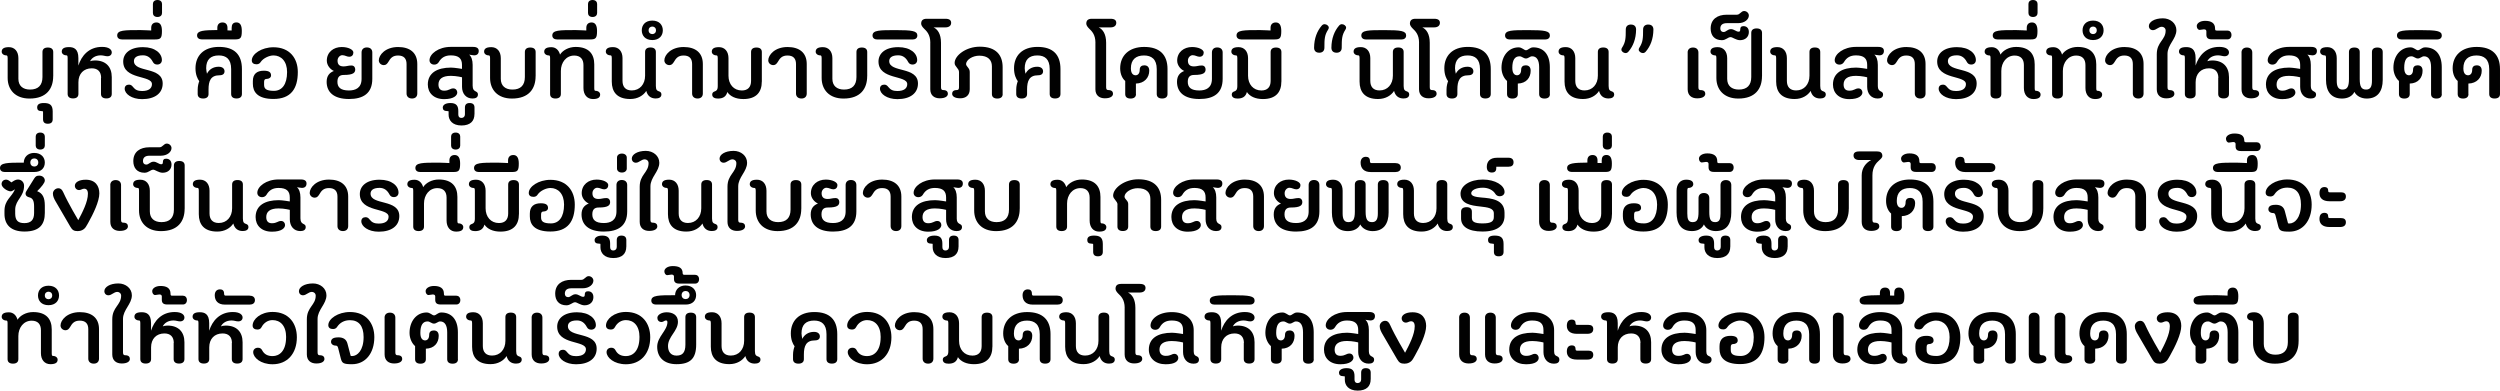 <?xml version="1.0" encoding="UTF-8"?>
<svg id="Layer_1" data-name="Layer 1" xmlns="http://www.w3.org/2000/svg" viewBox="0 0 603.48 94.29">
  <defs>
    <style>
      .cls-1 {
        fill: #010101;
      }
    </style>
  </defs>
  <path class="cls-1" d="M12.84,18.39c0,3.02-1.61,5.4-5.71,5.4-3.48,0-5.28-2.16-5.28-4.97v-4.75c0-.53-.1-.7-.31-.7-.67,0-1.13-.41-1.13-.89,0-.55.29-1.1,1.73-1.1s2.3,1.08,2.3,2.66v4.99c0,1.68,1.08,2.59,2.81,2.59,1.97,0,3-1.03,3-3.02v-6.05c0-.7.46-1.08,1.3-1.08s1.3.38,1.3,1.08v5.83Z"/>
  <path class="cls-1" d="M10.39,27c0-.14-.1-.19-.46-.19-.67,0-.96-.34-.96-.86,0-.72.48-1.08,1.61-1.08,1.34,0,2.14.38,2.14,2.02v1.9c0,.7-.38,1.08-1.18,1.08s-1.15-.38-1.15-1.08v-1.78Z"/>
  <path class="cls-1" d="M24.41,18.79c0-1.44-.77-2.3-2.26-2.3-1.94,0-3.22,1.3-3.22,3.36v2.83c0,.7-.46,1.08-1.3,1.08s-1.3-.38-1.3-1.08v-8.62c0-.53-.07-.7-.29-.7-.67,0-1.13-.41-1.13-.89,0-.55.29-1.1,1.73-1.1,1.13,0,2.28.38,2.28,2.64v1.82c.74-2.35,2.52-4.51,5.71-4.51,1.73,0,2.35.7,2.35,1.32,0,.55-.38.94-1.06.94-.5,0-.94-.22-1.58-.22-1.34,0-2.21.65-2.59,1.42.24-.1.65-.19,1.15-.19,2.62,0,4.08,1.51,4.08,4.03v4.06c0,.7-.46,1.08-1.3,1.08s-1.3-.38-1.3-1.08v-3.89Z"/>
  <path class="cls-1" d="M30.1,21.41c0-.62.41-.98,1.03-.98.43,0,.7.19,1.01.6.53.67,1.13.94,2.16.94,1.61,0,2.38-.65,2.38-1.66,0-2.23-6.94-.98-6.94-5.47,0-1.87,1.54-3.46,4.78-3.46,2.95,0,4.56,1.51,4.56,3.12,0,.62-.43,1.08-1.13,1.08-.5,0-.84-.22-1.06-.65-.53-1.01-1.3-1.58-2.38-1.58-1.66,0-2.18.67-2.18,1.39,0,2.88,6.94,1.22,6.94,5.42,0,2.33-1.85,3.77-4.97,3.77-2.52,0-4.2-1.27-4.2-2.52Z"/>
  <path class="cls-1" d="M36.5,7.37v-.65c0-.77.43-1.3,1.27-1.3.91,0,1.32.72,1.32,2.06,0,1.73-.31,2.04-1.63,2.04h-8.04c-.62,0-1.13-.31-1.13-.96,0-1.3,1.73-1.3,5.64-1.3.94,0,2.21.1,2.57.1Z"/>
  <path class="cls-1" d="M36.91,3.14V.96c0-.5.34-.96,1.1-.96s1.1.46,1.1.96v2.18c0,.5-.34.96-1.1.96s-1.1-.46-1.1-.96Z"/>
  <path class="cls-1" d="M49.97,17.79c.46-.96,1.44-1.68,2.81-1.68,1.03,0,1.42.55,1.42,1.1s-.34.96-1.2.96c-2.14,0-2.66,1.37-2.66,3.43v1.1c0,.7-.48,1.08-1.3,1.08-.86,0-1.32-.38-1.32-1.08v-1.08c0-.84.22-1.63.38-2.02-.43-.6-.91-1.56-.91-3.12,0-3,1.94-5.16,5.67-5.16s5.54,1.87,5.54,5.35v6.02c0,.7-.46,1.08-1.3,1.08s-1.3-.38-1.3-1.08v-6.02c0-2.4-1.18-3.29-2.98-3.29-1.99,0-3.05,1.01-3.05,3.1,0,.31.12,1.03.19,1.3Z"/>
  <path class="cls-1" d="M52.46,7.27v-.55c0-.77.41-1.3,1.25-1.3.74,0,1.2.43,1.2,1.32v.6c.38.02.86.02,1.01.02v-.65c0-.77.31-1.3,1.15-1.3.91,0,1.3.72,1.3,2.06,0,1.73-.31,2.04-1.63,2.04h-8.04c-.62,0-1.13-.31-1.13-.96,0-1.18,1.63-1.27,4.9-1.3Z"/>
  <path class="cls-1" d="M63.75,20.47c0,.94.48,1.46,2.38,1.46s3.17-1.49,3.17-4.54c0-2.59-1.42-4.01-3.29-4.01-1.03,0-2.45.67-3.05,1.54-.22.38-.55.6-1.03.6-.7,0-1.15-.31-1.15-.94,0-1.54,2.35-3.17,5.23-3.17,3.91,0,5.88,2.64,5.88,5.98,0,4.01-1.66,6.5-5.88,6.5-3.89,0-4.97-1.75-4.97-3.65v-.67c0-1.68.94-2.5,2.64-2.5,1.37,0,1.75.46,1.75,1.15,0,.48-.46.84-1.13.84-.31,0-.55.17-.55.7v.7Z"/>
  <path class="cls-1" d="M80.62,17.14c-.86-.36-1.73-1.34-1.73-2.5,0-2.04,1.61-3.29,3.6-3.29,1.56,0,2.81.62,2.81,1.32,0,.55-.31,1.03-1.01,1.03-.55,0-1.03-.38-1.66-.38-.55,0-1.15.55-1.15,1.32,0,.94.48,1.39,1.46,1.39.74,0,1.08-.22,1.9-.22.6,0,.91.43.91.94,0,.77-.41,1.34-2.74,1.34-.91,0-1.56.36-1.56,1.66s.74,2.09,2.78,2.09c1.58,0,3.05-.6,3.05-2.81v-6.38c0-.7.46-1.2,1.27-1.2.86,0,1.32.5,1.32,1.2v6.38c0,3.5-2.18,4.87-5.62,4.87-3.77,0-5.4-1.73-5.4-4.15,0-1.46.7-2.21,1.75-2.62Z"/>
  <path class="cls-1" d="M98.14,15.46c0-1.32-.65-2.06-2.04-2.06-1.3,0-1.82.6-2.38,1.58-.24.38-.53.74-1.06.74-.7,0-1.22-.53-1.22-1.15,0-1.3,1.58-3.22,4.66-3.22,2.78,0,4.63,1.32,4.63,4.1v7.13c0,.7-.43,1.2-1.27,1.2s-1.32-.5-1.32-1.2v-7.13Z"/>
  <path class="cls-1" d="M114.1,20.76c0,1.63,1.27,1.03,1.27,2.04,0,.72-.55.98-1.32.98-1.58,0-2.52-1.22-2.52-2.81v-2.3c.1,0-1.34-.36-2.71-.36-2.09,0-2.98.79-2.98,2.09,0,.94.43,1.49,1.37,1.49,1.2,0,1.42-.55,2.21-.55.6,0,.96.48.96.98,0,.74-.84,1.61-3.17,1.61-2.5,0-3.94-1.49-3.94-3.53,0-2.81,2.28-4.08,5.59-4.08.86,0,2.66.31,2.66.31v-.96c0-1.51-.74-2.3-2.71-2.3-1.37,0-2.28.55-2.9,1.63-.22.36-.6.6-1.08.6-.7,0-1.15-.46-1.15-1.06,0-1.51,2.14-3.22,5.14-3.22h5.35c1.01,0,1.39.38,1.39.98,0,.7-.41,1.06-1.13,1.06-.34,0-.84-.14-1.18-.17.53.46.84,1.3.84,2.47v5.09Z"/>
  <path class="cls-1" d="M114.53,27.55c0,1.66-.98,2.74-3.14,2.74s-3.1-1.25-3.1-2.59v-.72c0-.14-.02-.17-.38-.17-.7,0-1.03-.31-1.03-.84,0-.58.58-1.1,1.85-1.1,1.42,0,1.9.67,1.9,1.94v.82c0,.53.24.84.74.84s.86-.31.86-.86v-1.66c0-.7.38-1.08,1.13-1.08.79,0,1.18.38,1.18,1.08v1.61Z"/>
  <path class="cls-1" d="M129.29,18.39c0,3.02-1.61,5.4-5.71,5.4-3.48,0-5.28-2.16-5.28-4.97v-4.75c0-.53-.1-.7-.31-.7-.67,0-1.13-.41-1.13-.89,0-.55.29-1.1,1.73-1.1s2.3,1.08,2.3,2.66v4.99c0,1.68,1.08,2.59,2.81,2.59,1.97,0,3-1.03,3-3.02v-6.05c0-.7.46-1.08,1.3-1.08s1.3.38,1.3,1.08v5.83Z"/>
  <path class="cls-1" d="M135.19,13.18c.6-.98,2.04-1.85,3.77-1.85,3.22,0,4.49,1.75,4.49,4.2v5.69c0,.53.07.7.29.7.67,0,1.13.41,1.13.89,0,.55-.29,1.1-1.73,1.1s-2.3-1.08-2.3-2.66v-5.54c0-1.44-.74-2.3-2.23-2.3-1.94,0-3.22,1.66-3.22,3.72v5.57c0,.7-.46,1.08-1.3,1.08s-1.3-.38-1.3-1.08v-8.62c0-.53-.07-.7-.29-.7-.67,0-1.13-.41-1.13-.89,0-.55.29-1.1,1.73-1.1,1.1,0,1.82.77,2.09,1.8Z"/>
  <path class="cls-1" d="M141.53,7.37v-.65c0-.77.43-1.3,1.27-1.3.91,0,1.32.72,1.32,2.06,0,1.73-.31,2.04-1.63,2.04h-8.04c-.62,0-1.13-.31-1.13-.96,0-1.3,1.73-1.3,5.64-1.3.94,0,2.21.1,2.57.1Z"/>
  <path class="cls-1" d="M141.94,3.14V.96c0-.5.34-.96,1.1-.96s1.1.46,1.1.96v2.18c0,.5-.34.96-1.1.96s-1.1-.46-1.1-.96Z"/>
  <path class="cls-1" d="M156,21.96c-.7,1.08-2.04,1.94-3.86,1.94-3.22,0-4.46-1.75-4.46-4.2v-5.64c0-.53-.1-.7-.31-.7-.67,0-1.13-.41-1.13-.89,0-.55.29-1.1,1.73-1.1s2.3,1.08,2.3,2.66v5.5c0,1.44.74,2.3,2.23,2.3,1.94,0,3.22-1.49,3.22-3.55v-5.74c0-.7.46-1.08,1.3-1.08s1.3.38,1.3,1.08v8.21c0,1.01.34,1.15.67,1.27.34.12.67.26.67.77,0,.72-.62.98-1.39.98-1.15,0-1.97-.62-2.26-1.82Z"/>
  <path class="cls-1" d="M157.46,9.67c-1.73,0-2.54-1.1-2.54-2.35s.82-2.35,2.54-2.35,2.54,1.1,2.54,2.35-.82,2.35-2.54,2.35ZM157.46,6.41c-.5,0-.89.34-.89.91s.38.91.89.91.89-.34.89-.91-.38-.91-.89-.91Z"/>
  <path class="cls-1" d="M167.07,15.46c0-1.32-.65-2.06-2.04-2.06-1.3,0-1.82.6-2.38,1.58-.24.38-.53.74-1.06.74-.7,0-1.22-.53-1.22-1.15,0-1.3,1.58-3.22,4.66-3.22,2.78,0,4.63,1.32,4.63,4.1v7.13c0,.7-.43,1.2-1.27,1.2s-1.32-.5-1.32-1.2v-7.13Z"/>
  <path class="cls-1" d="M183.89,19.71c0,2.45-1.25,4.2-4.46,4.2-1.82,0-3.17-.65-3.86-1.7-.29,1.15-1.1,1.58-2.26,1.58-.77,0-1.39-.26-1.39-.98,0-.5.34-.65.67-.77.31-.12.67-.29.67-1.27v-6.7c0-.53-.1-.7-.31-.7-.67,0-1.13-.41-1.13-.89,0-.55.29-1.1,1.73-1.1s2.3,1.08,2.3,2.66v4.25c0,2.06,1.27,3.55,3.22,3.55,1.49,0,2.23-.86,2.23-2.3v-6.99c0-.7.46-1.08,1.3-1.08s1.3.38,1.3,1.08v7.15Z"/>
  <path class="cls-1" d="M192.15,15.46c0-1.32-.65-2.06-2.04-2.06-1.3,0-1.82.6-2.38,1.58-.24.38-.53.74-1.06.74-.7,0-1.22-.53-1.22-1.15,0-1.3,1.58-3.22,4.66-3.22,2.78,0,4.63,1.32,4.63,4.1v7.13c0,.7-.43,1.2-1.27,1.2s-1.32-.5-1.32-1.2v-7.13Z"/>
  <path class="cls-1" d="M209.33,18.39c0,3.02-1.61,5.4-5.71,5.4-3.48,0-5.28-2.16-5.28-4.97v-4.75c0-.53-.1-.7-.31-.7-.67,0-1.13-.41-1.13-.89,0-.55.29-1.1,1.73-1.1s2.3,1.08,2.3,2.66v4.99c0,1.68,1.08,2.59,2.81,2.59,1.97,0,3-1.03,3-3.02v-6.05c0-.7.46-1.08,1.3-1.08s1.3.38,1.3,1.08v5.83Z"/>
  <path class="cls-1" d="M212.42,21.41c0-.62.41-.98,1.03-.98.43,0,.7.19,1.01.6.53.67,1.13.94,2.16.94,1.61,0,2.38-.65,2.38-1.66,0-2.23-6.94-.98-6.94-5.47,0-1.87,1.54-3.46,4.78-3.46,2.95,0,4.56,1.51,4.56,3.12,0,.62-.43,1.08-1.13,1.08-.5,0-.84-.22-1.06-.65-.53-1.01-1.3-1.58-2.38-1.58-1.66,0-2.18.67-2.18,1.39,0,2.88,6.94,1.22,6.94,5.42,0,2.33-1.85,3.77-4.97,3.77-2.52,0-4.2-1.27-4.2-2.52Z"/>
  <path class="cls-1" d="M211.75,9.53c-.62,0-1.13-.31-1.13-.96,0-1.3,1.73-1.3,5.64-1.3s5.18.19,5.18,1.3c0,.65-.5.96-1.13.96h-8.57Z"/>
  <path class="cls-1" d="M224.57,10.32c0-2.02-.91-2.83-1.56-3.46-.38-.38-.65-.79-.65-1.15,0-.77.41-1.18,1.34-1.18h4.51c1.01,0,1.39.38,1.39.98,0,.74-.58,1.1-1.39,1.1h-2.86c1.01.46,1.8,1.63,1.8,3.7v10.73c0,.53.17.7.53.7.84,0,1.13.41,1.13.89,0,.55-.53,1.1-1.97,1.1-1.34,0-2.28-.74-2.28-2.18v-11.23Z"/>
  <path class="cls-1" d="M242.04,22.71c0,.7-.46,1.08-1.3,1.08s-1.3-.38-1.3-1.08v-6.7c0-1.54-.96-2.57-3.05-2.57-1.58,0-3.1.94-3.19,1.99,0,.65.89.96.89,1.94v4.18c0,1.44-.94,2.18-2.28,2.18-1.44,0-1.97-.55-1.97-1.1,0-.48.29-.89,1.13-.89.36,0,.53-.17.53-.7v-3.65c0-.89-1.06-1.3-1.06-2.18,0-1.82,2.76-3.94,6.07-3.94,4.01,0,5.52,2.11,5.52,4.94v6.48Z"/>
  <path class="cls-1" d="M247.56,17.79c.46-.96,1.44-1.68,2.81-1.68,1.03,0,1.42.55,1.42,1.1s-.34.96-1.2.96c-2.14,0-2.66,1.37-2.66,3.43v1.1c0,.7-.48,1.08-1.3,1.08-.86,0-1.32-.38-1.32-1.08v-1.08c0-.84.22-1.63.38-2.02-.43-.6-.91-1.56-.91-3.12,0-3,1.94-5.16,5.67-5.16s5.54,1.87,5.54,5.35v6.02c0,.7-.46,1.08-1.3,1.08s-1.3-.38-1.3-1.08v-6.02c0-2.4-1.18-3.29-2.98-3.29-1.99,0-3.05,1.01-3.05,3.1,0,.31.12,1.03.19,1.3Z"/>
  <path class="cls-1" d="M264.43,10.32c0-2.02-.91-2.83-1.56-3.46-.38-.38-.65-.79-.65-1.15,0-.77.41-1.18,1.34-1.18h4.51c1.01,0,1.39.38,1.39.98,0,.74-.58,1.1-1.39,1.1h-2.86c1.01.46,1.8,1.63,1.8,3.7v10.73c0,.53.17.7.53.7.84,0,1.13.41,1.13.89,0,.55-.53,1.1-1.97,1.1-1.34,0-2.28-.74-2.28-2.18v-11.23Z"/>
  <path class="cls-1" d="M274.22,22.71c0,.7-.48,1.08-1.3,1.08-.86,0-1.3-.38-1.3-1.08v-3.17c-.65-.53-1.22-1.61-1.22-3.05,0-3,2.06-5.16,5.79-5.16s5.64,1.87,5.64,5.35v6.02c0,.7-.46,1.08-1.3,1.08s-1.3-.38-1.3-1.08v-6.02c0-2.4-1.27-3.29-3.07-3.29-1.99,0-3.17,1.01-3.17,3.1,0,1.34.6,1.68,1.15,1.68s.98-.46.98-1.32c0-.77.46-1.08,1.1-1.08.7,0,1.2.36,1.2,1.3,0,1.7-1.2,3.05-3.22,3.1v2.54Z"/>
  <path class="cls-1" d="M285.89,17.14c-.86-.36-1.73-1.34-1.73-2.5,0-2.04,1.61-3.29,3.6-3.29,1.56,0,2.81.62,2.81,1.32,0,.55-.31,1.03-1.01,1.03-.55,0-1.03-.38-1.66-.38-.55,0-1.15.55-1.15,1.32,0,.94.48,1.39,1.46,1.39.74,0,1.08-.22,1.9-.22.6,0,.91.43.91.94,0,.77-.41,1.34-2.74,1.34-.91,0-1.56.36-1.56,1.66s.74,2.09,2.78,2.09c1.58,0,3.05-.6,3.05-2.81v-6.38c0-.7.46-1.2,1.27-1.2.86,0,1.32.5,1.32,1.2v6.38c0,3.5-2.18,4.87-5.62,4.87-3.77,0-5.4-1.73-5.4-4.15,0-1.46.7-2.21,1.75-2.62Z"/>
  <path class="cls-1" d="M309.31,19.71c0,2.45-1.25,4.2-4.46,4.2-1.82,0-3.17-.65-3.86-1.7-.29,1.15-1.1,1.58-2.26,1.58-.77,0-1.39-.26-1.39-.98,0-.5.34-.65.67-.77.31-.12.67-.29.67-1.27v-6.7c0-.53-.1-.7-.31-.7-.67,0-1.13-.41-1.13-.89,0-.55.29-1.1,1.73-1.1s2.3,1.08,2.3,2.66v4.25c0,2.06,1.27,3.55,3.22,3.55,1.49,0,2.23-.86,2.23-2.3v-6.99c0-.7.46-1.08,1.3-1.08s1.3.38,1.3,1.08v7.15Z"/>
  <path class="cls-1" d="M306.7,7.37v-.65c0-.77.43-1.3,1.27-1.3.91,0,1.32.72,1.32,2.06,0,1.73-.31,2.04-1.63,2.04h-8.04c-.62,0-1.13-.31-1.13-.96,0-1.3,1.73-1.3,5.64-1.3.94,0,2.21.1,2.57.1Z"/>
  <path class="cls-1" d="M318.43,12.72c-.74,0-1.22-.41-1.22-1.2.02-2.3.74-4.03,1.82-5.3.24-.29.48-.38.72-.38.5,0,1.01.41,1.01.82,0,.19-.07.36-.17.5-.84,1.32-.89,2.23-.89,4.37,0,.79-.5,1.2-1.27,1.2ZM322.61,12.72c-.74,0-1.22-.41-1.22-1.2.02-2.3.74-4.03,1.82-5.3.24-.29.48-.38.72-.38.5,0,1.01.41,1.01.82,0,.19-.07.36-.17.5-.84,1.32-.89,2.23-.89,4.37,0,.79-.5,1.2-1.27,1.2Z"/>
  <path class="cls-1" d="M336.51,21.96c-.7,1.08-2.04,1.94-3.86,1.94-3.22,0-4.46-1.75-4.46-4.2v-5.64c0-.53-.1-.7-.31-.7-.67,0-1.13-.41-1.13-.89,0-.55.29-1.1,1.73-1.1s2.3,1.08,2.3,2.66v5.5c0,1.44.74,2.3,2.23,2.3,1.94,0,3.22-1.49,3.22-3.55v-5.74c0-.7.46-1.08,1.3-1.08s1.3.38,1.3,1.08v8.21c0,1.01.34,1.15.67,1.27.34.12.67.26.67.77,0,.72-.62.98-1.39.98-1.15,0-1.97-.62-2.26-1.82Z"/>
  <path class="cls-1" d="M329.74,9.53c-.62,0-1.13-.31-1.13-.96,0-1.3,1.73-1.3,5.64-1.3s5.18.19,5.18,1.3c0,.65-.5.96-1.13.96h-8.57Z"/>
  <path class="cls-1" d="M342.55,10.32c0-2.02-.91-2.83-1.56-3.46-.38-.38-.65-.79-.65-1.15,0-.77.41-1.18,1.34-1.18h4.51c1.01,0,1.39.38,1.39.98,0,.74-.58,1.1-1.39,1.1h-2.86c1.01.46,1.8,1.63,1.8,3.7v10.73c0,.53.17.7.53.7.84,0,1.13.41,1.13.89,0,.55-.53,1.1-1.97,1.1-1.34,0-2.28-.74-2.28-2.18v-11.23Z"/>
  <path class="cls-1" d="M351.43,17.79c.46-.96,1.44-1.68,2.81-1.68,1.03,0,1.42.55,1.42,1.1s-.34.96-1.2.96c-2.14,0-2.66,1.37-2.66,3.43v1.1c0,.7-.48,1.08-1.3,1.08-.86,0-1.32-.38-1.32-1.08v-1.08c0-.84.22-1.63.38-2.02-.43-.6-.91-1.56-.91-3.12,0-3,1.94-5.16,5.67-5.16s5.54,1.87,5.54,5.35v6.02c0,.7-.46,1.08-1.3,1.08s-1.3-.38-1.3-1.08v-6.02c0-2.4-1.18-3.29-2.98-3.29-1.99,0-3.05,1.01-3.05,3.1,0,.31.12,1.03.19,1.3Z"/>
  <path class="cls-1" d="M374.14,22.71c0,.7-.46,1.08-1.3,1.08s-1.3-.38-1.3-1.08v-6.5c0-1.63-.55-2.62-1.7-2.62-.53,0-.91.53-1.49.53s-.98-.53-1.54-.53c-1.15,0-1.75.89-1.75,2.78,0,1.42.6,1.8,1.15,1.8s.98-.46.98-1.32c0-.77.46-1.08,1.1-1.08.7,0,1.2.36,1.2,1.3,0,1.7-1.08,3.05-3.1,3.1v2.54c0,.7-.48,1.08-1.3,1.08-.86,0-1.3-.38-1.3-1.08v-3.17c-.65-.53-1.34-1.73-1.34-3.17,0-2.83,1.68-4.94,4.13-4.94.84,0,1.32.7,1.78.7.53,0,.91-.7,1.75-.7,2.47,0,4.01,1.68,4.01,4.78v6.5Z"/>
  <path class="cls-1" d="M364.44,9.53c-.62,0-1.13-.31-1.13-.96,0-1.3,1.73-1.3,5.64-1.3s5.18.19,5.18,1.3c0,.65-.5.96-1.13.96h-8.57Z"/>
  <path class="cls-1" d="M385.99,21.96c-.7,1.08-2.04,1.94-3.86,1.94-3.22,0-4.46-1.75-4.46-4.2v-5.64c0-.53-.1-.7-.31-.7-.67,0-1.13-.41-1.13-.89,0-.55.29-1.1,1.73-1.1s2.3,1.08,2.3,2.66v5.5c0,1.44.74,2.3,2.23,2.3,1.94,0,3.22-1.49,3.22-3.55v-5.74c0-.7.46-1.08,1.3-1.08s1.3.38,1.3,1.08v8.21c0,1.01.34,1.15.67,1.27.34.12.67.26.67.77,0,.72-.62.98-1.39.98-1.15,0-1.97-.62-2.26-1.82Z"/>
  <path class="cls-1" d="M393.72,5.93c.74,0,1.22.41,1.22,1.2-.02,2.3-.74,4.03-1.82,5.3-.24.29-.48.38-.72.38-.5,0-1.01-.41-1.01-.82,0-.19.07-.36.17-.5.84-1.32.89-2.23.89-4.37,0-.79.5-1.2,1.27-1.2ZM397.9,5.93c.74,0,1.22.41,1.22,1.2-.02,2.3-.74,4.03-1.82,5.3-.24.29-.48.38-.72.38-.5,0-1.01-.41-1.01-.82,0-.19.07-.36.17-.5.84-1.32.89-2.23.89-4.37,0-.79.5-1.2,1.27-1.2Z"/>
  <path class="cls-1" d="M407.38,12.67c0-.7.46-1.2,1.3-1.2s1.3.5,1.3,1.2v8.38c0,.53.17.7.53.7.84,0,1.13.41,1.13.89,0,.55-.53,1.1-1.97,1.1-1.34,0-2.28-.74-2.28-2.18v-8.88Z"/>
  <path class="cls-1" d="M425.33,18.39c0,3.02-1.61,5.4-5.71,5.4-3.48,0-5.3-2.16-5.3-4.97v-4.75c0-.53-.07-.7-.29-.7-.67,0-1.13-.41-1.13-.89,0-.55.29-1.1,1.73-1.1s2.3,1.08,2.3,2.66v4.99c0,1.68,1.08,2.59,2.81,2.59,1.97,0,3-1.03,3-3.02V7.94c0-.7.46-1.08,1.3-1.08s1.3.38,1.3,1.08v10.44Z"/>
  <path class="cls-1" d="M420.86,6.31c.74,0,1.3.46,1.3,1.42,0,1.18-.86,1.97-2.14,1.97-.94,0-1.82-.74-2.26-.74-.67,0-1.13.74-2.11.74-1.82,0-2.71-1.18-2.71-2.81,0-2.26,1.63-3.34,3.89-3.34h2.45c.74,0,1.01-.89,1.73-.89.65,0,1.15.53,1.15,1.08,0,.94-1.01,1.85-2.59,1.85h-2.74c-1.01,0-1.56.43-1.56,1.3,0,.5.29.84.79.84.62,0,.96-.7,1.78-.7.74,0,1.25.62,1.85.62.29,0,.38-.19.38-.43,0-.67.26-.91.79-.91Z"/>
  <path class="cls-1" d="M437.07,21.96c-.7,1.08-2.04,1.94-3.86,1.94-3.22,0-4.46-1.75-4.46-4.2v-5.64c0-.53-.1-.7-.31-.7-.67,0-1.13-.41-1.13-.89,0-.55.29-1.1,1.73-1.1s2.3,1.08,2.3,2.66v5.5c0,1.44.74,2.3,2.23,2.3,1.94,0,3.22-1.49,3.22-3.55v-5.74c0-.7.46-1.08,1.3-1.08s1.3.38,1.3,1.08v8.21c0,1.01.34,1.15.67,1.27.34.12.67.26.67.77,0,.72-.62.98-1.39.98-1.15,0-1.97-.62-2.26-1.82Z"/>
  <path class="cls-1" d="M453.29,20.76c0,1.63,1.27,1.03,1.27,2.04,0,.72-.55.98-1.32.98-1.58,0-2.52-1.22-2.52-2.81v-2.3c.1,0-1.34-.36-2.71-.36-2.09,0-2.98.79-2.98,2.09,0,.94.43,1.49,1.37,1.49,1.2,0,1.42-.55,2.21-.55.6,0,.96.48.96.98,0,.74-.84,1.61-3.17,1.61-2.5,0-3.94-1.49-3.94-3.53,0-2.81,2.28-4.08,5.59-4.08.86,0,2.67.31,2.67.31v-.96c0-1.51-.74-2.3-2.71-2.3-1.37,0-2.28.55-2.9,1.63-.22.36-.6.6-1.08.6-.7,0-1.15-.46-1.15-1.06,0-1.51,2.14-3.22,5.14-3.22h5.35c1.01,0,1.39.38,1.39.98,0,.7-.41,1.06-1.13,1.06-.34,0-.84-.14-1.18-.17.53.46.84,1.3.84,2.47v5.09Z"/>
  <path class="cls-1" d="M462.22,15.46c0-1.32-.65-2.06-2.04-2.06-1.3,0-1.82.6-2.38,1.58-.24.38-.53.74-1.06.74-.7,0-1.22-.53-1.22-1.15,0-1.3,1.58-3.22,4.66-3.22,2.78,0,4.63,1.32,4.63,4.1v7.13c0,.7-.43,1.2-1.27,1.2s-1.32-.5-1.32-1.2v-7.13Z"/>
  <path class="cls-1" d="M467.98,21.41c0-.62.41-.98,1.03-.98.43,0,.7.19,1.01.6.53.67,1.13.94,2.16.94,1.61,0,2.38-.65,2.38-1.66,0-2.23-6.94-.98-6.94-5.47,0-1.87,1.54-3.46,4.78-3.46,2.95,0,4.56,1.51,4.56,3.12,0,.62-.43,1.08-1.13,1.08-.5,0-.84-.22-1.06-.65-.53-1.01-1.3-1.58-2.38-1.58-1.66,0-2.18.67-2.18,1.39,0,2.88,6.94,1.22,6.94,5.42,0,2.33-1.85,3.77-4.97,3.77-2.52,0-4.2-1.27-4.2-2.52Z"/>
  <path class="cls-1" d="M482.9,13.18c.6-.98,2.04-1.85,3.77-1.85,3.22,0,4.49,1.75,4.49,4.2v5.69c0,.53.07.7.29.7.67,0,1.13.41,1.13.89,0,.55-.29,1.1-1.73,1.1s-2.3-1.08-2.3-2.66v-5.54c0-1.44-.74-2.3-2.23-2.3-1.94,0-3.22,1.66-3.22,3.72v5.57c0,.7-.46,1.08-1.3,1.08s-1.3-.38-1.3-1.08v-8.62c0-.53-.07-.7-.29-.7-.67,0-1.13-.41-1.13-.89,0-.55.29-1.1,1.73-1.1,1.1,0,1.82.77,2.09,1.8Z"/>
  <path class="cls-1" d="M489.65,3.14V.96c0-.5.34-.96,1.1-.96s1.1.46,1.1.96v2.18c0,.5-.34.96-1.1.96s-1.1-.46-1.1-.96Z"/>
  <path class="cls-1" d="M489.24,7.37v-.65c0-.77.43-1.3,1.27-1.3.91,0,1.32.72,1.32,2.06,0,1.73-.31,2.04-1.63,2.04h-8.04c-.62,0-1.13-.31-1.13-.96,0-1.3,1.73-1.3,5.64-1.3.94,0,2.21.1,2.57.1Z"/>
  <path class="cls-1" d="M497.76,13.18c.6-.98,2.04-1.85,3.77-1.85,3.22,0,4.49,1.75,4.49,4.2v5.69c0,.53.07.7.29.7.67,0,1.13.41,1.13.89,0,.55-.29,1.1-1.73,1.1s-2.3-1.08-2.3-2.66v-5.54c0-1.44-.74-2.3-2.23-2.3-1.94,0-3.22,1.66-3.22,3.72v5.57c0,.7-.46,1.08-1.3,1.08s-1.3-.38-1.3-1.08v-8.62c0-.53-.07-.7-.29-.7-.67,0-1.13-.41-1.13-.89,0-.55.29-1.1,1.73-1.1,1.1,0,1.82.77,2.09,1.8Z"/>
  <path class="cls-1" d="M505.25,9.67c-1.73,0-2.54-1.1-2.54-2.35s.82-2.35,2.54-2.35,2.54,1.1,2.54,2.35-.82,2.35-2.54,2.35ZM505.25,6.41c-.5,0-.89.34-.89.91s.38.91.89.91.89-.34.89-.91-.38-.91-.89-.91Z"/>
  <path class="cls-1" d="M514.85,15.46c0-1.32-.65-2.06-2.04-2.06-1.3,0-1.82.6-2.38,1.58-.24.38-.53.74-1.06.74-.7,0-1.22-.53-1.22-1.15,0-1.3,1.58-3.22,4.66-3.22,2.78,0,4.63,1.32,4.63,4.1v7.13c0,.7-.43,1.2-1.27,1.2s-1.32-.5-1.32-1.2v-7.13Z"/>
  <path class="cls-1" d="M520.63,13.08c0-2.98,2.14-3.41,2.14-5.71,0-.55-.46-.91-.91-.91-.84,0-1.37.82-2.16.82-.55,0-.98-.38-.98-1.01,0-.94,1.3-1.85,3.38-1.85,1.78,0,3.26,1.2,3.26,2.86,0,2.11-2.14,3.5-2.14,5.71v8.06c0,.53.17.7.53.7.84,0,1.13.41,1.13.89,0,.55-.53,1.1-1.97,1.1-1.34,0-2.28-.74-2.28-2.18v-8.47Z"/>
  <path class="cls-1" d="M535.49,18.79c0-1.44-.77-2.3-2.26-2.3-1.94,0-3.22,1.3-3.22,3.36v2.83c0,.7-.46,1.08-1.3,1.08s-1.3-.38-1.3-1.08v-8.62c0-.53-.07-.7-.29-.7-.67,0-1.13-.41-1.13-.89,0-.55.29-1.1,1.73-1.1,1.13,0,2.28.38,2.28,2.64v1.82c.74-2.35,2.52-4.51,5.71-4.51,1.73,0,2.35.7,2.35,1.32,0,.55-.38.94-1.06.94-.5,0-.94-.22-1.58-.22-1.34,0-2.21.65-2.59,1.42.24-.1.65-.19,1.15-.19,2.62,0,4.08,1.51,4.08,4.03v4.06c0,.7-.46,1.08-1.3,1.08s-1.3-.38-1.3-1.08v-3.89Z"/>
  <path class="cls-1" d="M532.61,7.66c0-.36-.12-.58-.6-.58-.31,0-.72.14-1.03.14-.38,0-.7-.41-.7-.94,0-.62.74-1.25,2.02-1.25,1.46,0,2.4.53,2.4,1.85,0,.41.07.5.43.5h2.59c.5,0,.94.38.94,1.06s-.43,1.06-.94,1.06h-3.82c-.86,0-1.3-.31-1.3-1.13v-.72Z"/>
  <path class="cls-1" d="M541.08,12.67c0-.7.46-1.2,1.3-1.2s1.3.5,1.3,1.2v8.38c0,.53.17.7.53.7.84,0,1.13.41,1.13.89,0,.55-.53,1.1-1.97,1.1-1.34,0-2.28-.74-2.28-2.18v-8.88Z"/>
  <path class="cls-1" d="M557.81,20.76c0,1.63,1.27,1.03,1.27,2.04,0,.72-.55.98-1.32.98-1.58,0-2.52-1.22-2.52-2.81v-2.3c.1,0-1.34-.36-2.71-.36-2.09,0-2.98.79-2.98,2.09,0,.94.43,1.49,1.37,1.49,1.2,0,1.42-.55,2.21-.55.6,0,.96.48.96.98,0,.74-.84,1.61-3.17,1.61-2.5,0-3.94-1.49-3.94-3.53,0-2.81,2.28-4.08,5.59-4.08.86,0,2.67.31,2.67.31v-.96c0-1.51-.74-2.3-2.71-2.3-1.37,0-2.28.55-2.9,1.63-.22.36-.6.6-1.08.6-.7,0-1.15-.46-1.15-1.06,0-1.51,2.14-3.22,5.14-3.22h5.35c1.01,0,1.39.38,1.39.98,0,.7-.41,1.06-1.13,1.06-.34,0-.84-.14-1.18-.17.53.46.84,1.3.84,2.47v5.09Z"/>
  <path class="cls-1" d="M564.07,19.51c0,1.32.34,2.11,1.39,2.11,1.15,0,1.56-.7,1.56-2.54v-6.53c0-.7.46-1.08,1.3-1.08s1.3.38,1.3,1.08v6.53c0,1.85.41,2.54,1.56,2.54,1.06,0,1.39-.79,1.39-2.11v-6.96c0-.7.46-1.08,1.3-1.08s1.3.38,1.3,1.08v6.75c0,2.66-1.18,4.49-3.86,4.49-1.3,0-2.47-.6-2.98-1.61-.5,1.06-1.66,1.61-2.98,1.61-2.69,0-3.87-1.82-3.87-4.49v-5.23c0-.53-.07-.7-.29-.7-.67,0-1.13-.41-1.13-.89,0-.55.29-1.1,1.73-1.1s2.28,1.08,2.28,2.66v5.47Z"/>
  <path class="cls-1" d="M589.44,22.71c0,.7-.46,1.08-1.3,1.08s-1.3-.38-1.3-1.08v-6.5c0-1.63-.55-2.62-1.7-2.62-.53,0-.91.53-1.49.53s-.98-.53-1.54-.53c-1.15,0-1.75.89-1.75,2.78,0,1.42.6,1.8,1.15,1.8s.98-.46.98-1.32c0-.77.46-1.08,1.1-1.08.7,0,1.2.36,1.2,1.3,0,1.7-1.08,3.05-3.1,3.1v2.54c0,.7-.48,1.08-1.3,1.08-.86,0-1.3-.38-1.3-1.08v-3.17c-.65-.53-1.34-1.73-1.34-3.17,0-2.83,1.68-4.94,4.13-4.94.84,0,1.32.7,1.78.7.53,0,.91-.7,1.75-.7,2.47,0,4.01,1.68,4.01,4.78v6.5Z"/>
  <path class="cls-1" d="M579.74,9.53c-.62,0-1.13-.31-1.13-.96,0-1.3,1.73-1.3,5.64-1.3s5.18.19,5.18,1.3c0,.65-.5.96-1.13.96h-8.57Z"/>
  <path class="cls-1" d="M595.87,22.71c0,.7-.48,1.08-1.3,1.08-.86,0-1.3-.38-1.3-1.08v-3.17c-.65-.53-1.22-1.61-1.22-3.05,0-3,2.06-5.16,5.79-5.16s5.64,1.87,5.64,5.35v6.02c0,.7-.46,1.08-1.3,1.08s-1.3-.38-1.3-1.08v-6.02c0-2.4-1.27-3.29-3.07-3.29-1.99,0-3.17,1.01-3.17,3.1,0,1.34.6,1.68,1.15,1.68s.98-.46.98-1.32c0-.77.46-1.08,1.1-1.08.7,0,1.2.36,1.2,1.3,0,1.7-1.2,3.05-3.22,3.1v2.54Z"/>
  <path class="cls-1" d="M3.67,51.63c.02,1.58.67,2.23,2.21,2.23,1.68,0,2.35-.86,2.35-2.45v-1.54c0-1.37-.31-2.04-1.15-2.23-.5-.12-.91-.36-.91-.96,0-.22.17-.53.36-.82l1.75-2.81c.34-.48.53-.65,1.22-.65.77,0,1.32.53,1.32,1.18,0,.55-.74,1.46-1.85,2.57,1.32.5,1.85,1.54,1.85,3.5v1.75c0,2.66-1.15,4.49-4.92,4.49-3.22,0-4.82-1.61-4.82-4.25v-.72c0-2.69,1.75-3.31,2.54-5.23-.24.17-.77.5-1.01.5-.84,0-2.23-.94-2.23-1.75,0-.6.41-1.08,1.13-1.08.41,0,.84.34,1.25.67.43-.29.96-.7,1.56-.7.84,0,1.49.65,1.49,1.49,0,2.66-2.02,3.36-2.14,5.64v1.15Z"/>
  <path class="cls-1" d="M8.28,36.92c1.66,0,2.54,1.08,2.54,2.3,0,1.3-.82,2.3-2.54,2.3H1.13c-.62,0-1.13-.31-1.13-.96,0-1.3,1.82-1.3,5.74-1.3,0-1.22.89-2.35,2.54-2.35ZM8.28,38.24c-.53,0-.96.36-.96.98s.43.98.96.98.96-.36.96-.98-.43-.98-.96-.98Z"/>
  <path class="cls-1" d="M8.62,35.14v-2.18c0-.5.34-.96,1.1-.96s1.1.46,1.1.96v2.18c0,.5-.34.96-1.1.96s-1.1-.46-1.1-.96Z"/>
  <path class="cls-1" d="M19.03,45.87c-.5,0-.96-.43-.96-1.03,0-.79.94-1.46,2.62-1.46,2.38,0,3.29,1.56,3.29,3.31,0,1.92-1.49,4.99-2.71,7.15-.14.24-.36.58-.48.82-.48.84-1.34,1.13-2.02,1.13-.94,0-1.32-.26-1.8-1.08l-3.55-6.1c-.31-.53-.65-1.18-.65-1.87,0-.74.65-1.3,1.32-1.3.55,0,.89.31,1.22,1.06,1.15,2.57,3.58,6.65,3.58,6.65,1.01-1.9,2.33-4.44,2.33-6.38,0-.84-.34-1.22-.91-1.22-.43,0-.79.34-1.27.34Z"/>
  <path class="cls-1" d="M26.62,44.67c0-.7.46-1.2,1.3-1.2s1.3.5,1.3,1.2v8.38c0,.53.17.7.53.7.84,0,1.13.41,1.13.89,0,.55-.53,1.1-1.97,1.1-1.34,0-2.28-.74-2.28-2.18v-8.88Z"/>
  <path class="cls-1" d="M44.57,50.39c0,3.02-1.61,5.4-5.71,5.4-3.48,0-5.3-2.16-5.3-4.97v-4.75c0-.53-.07-.7-.29-.7-.67,0-1.13-.41-1.13-.89,0-.55.29-1.1,1.73-1.1s2.3,1.08,2.3,2.66v4.99c0,1.68,1.08,2.59,2.81,2.59,1.97,0,3-1.03,3-3.02v-10.66c0-.7.46-1.08,1.3-1.08s1.3.38,1.3,1.08v10.44Z"/>
  <path class="cls-1" d="M40.1,38.31c.74,0,1.3.46,1.3,1.42,0,1.18-.86,1.97-2.14,1.97-.94,0-1.82-.74-2.26-.74-.67,0-1.13.74-2.11.74-1.82,0-2.71-1.18-2.71-2.81,0-2.26,1.63-3.34,3.89-3.34h2.45c.74,0,1.01-.89,1.73-.89.65,0,1.15.53,1.15,1.08,0,.94-1.01,1.85-2.59,1.85h-2.74c-1.01,0-1.56.43-1.56,1.3,0,.5.29.84.79.84.62,0,.96-.7,1.78-.7.74,0,1.25.62,1.85.62.29,0,.38-.19.38-.43,0-.67.26-.91.79-.91Z"/>
  <path class="cls-1" d="M56.31,53.96c-.7,1.08-2.04,1.94-3.86,1.94-3.22,0-4.46-1.75-4.46-4.2v-5.64c0-.53-.1-.7-.31-.7-.67,0-1.13-.41-1.13-.89,0-.55.29-1.1,1.73-1.1s2.3,1.08,2.3,2.66v5.5c0,1.44.74,2.3,2.23,2.3,1.94,0,3.22-1.49,3.22-3.55v-5.74c0-.7.46-1.08,1.3-1.08s1.3.38,1.3,1.08v8.21c0,1.01.34,1.15.67,1.27s.67.26.67.77c0,.72-.62.98-1.39.98-1.15,0-1.97-.62-2.26-1.82Z"/>
  <path class="cls-1" d="M72.53,52.76c0,1.63,1.27,1.03,1.27,2.04,0,.72-.55.98-1.32.98-1.58,0-2.52-1.22-2.52-2.81v-2.3c.1,0-1.34-.36-2.71-.36-2.09,0-2.98.79-2.98,2.09,0,.94.43,1.49,1.37,1.49,1.2,0,1.42-.55,2.21-.55.6,0,.96.48.96.98,0,.74-.84,1.61-3.17,1.61-2.5,0-3.94-1.49-3.94-3.53,0-2.81,2.28-4.08,5.59-4.08.86,0,2.66.31,2.66.31v-.96c0-1.51-.74-2.3-2.71-2.3-1.37,0-2.28.55-2.9,1.63-.22.36-.6.6-1.08.6-.7,0-1.15-.46-1.15-1.06,0-1.51,2.14-3.22,5.14-3.22h5.35c1.01,0,1.39.38,1.39.98,0,.7-.41,1.06-1.13,1.06-.34,0-.84-.14-1.18-.17.53.46.84,1.3.84,2.47v5.09Z"/>
  <path class="cls-1" d="M81.46,47.46c0-1.32-.65-2.06-2.04-2.06-1.3,0-1.82.6-2.38,1.58-.24.38-.53.74-1.06.74-.7,0-1.22-.53-1.22-1.15,0-1.3,1.58-3.22,4.66-3.22,2.78,0,4.63,1.32,4.63,4.1v7.13c0,.7-.43,1.2-1.27,1.2s-1.32-.5-1.32-1.2v-7.13Z"/>
  <path class="cls-1" d="M87.22,53.41c0-.62.41-.98,1.03-.98.43,0,.7.19,1.01.6.53.67,1.13.94,2.16.94,1.61,0,2.38-.65,2.38-1.66,0-2.23-6.94-.98-6.94-5.47,0-1.87,1.54-3.46,4.78-3.46,2.95,0,4.56,1.51,4.56,3.12,0,.62-.43,1.08-1.13,1.08-.5,0-.84-.22-1.06-.65-.53-1.01-1.3-1.58-2.38-1.58-1.66,0-2.18.67-2.18,1.39,0,2.88,6.94,1.22,6.94,5.42,0,2.33-1.85,3.77-4.97,3.77-2.52,0-4.2-1.27-4.2-2.52Z"/>
  <path class="cls-1" d="M102.15,45.18c.6-.98,2.04-1.85,3.77-1.85,3.22,0,4.49,1.75,4.49,4.2v5.69c0,.53.07.7.29.7.67,0,1.13.41,1.13.89,0,.55-.29,1.1-1.73,1.1s-2.3-1.08-2.3-2.66v-5.54c0-1.44-.74-2.3-2.23-2.3-1.94,0-3.22,1.66-3.22,3.72v5.57c0,.7-.46,1.08-1.3,1.08s-1.3-.38-1.3-1.08v-8.62c0-.53-.07-.7-.29-.7-.67,0-1.13-.41-1.13-.89,0-.55.29-1.1,1.73-1.1,1.1,0,1.82.77,2.09,1.8Z"/>
  <path class="cls-1" d="M108.89,35.14v-2.18c0-.5.34-.96,1.1-.96s1.1.46,1.1.96v2.18c0,.5-.34.96-1.1.96s-1.1-.46-1.1-.96Z"/>
  <path class="cls-1" d="M108.48,39.37v-.65c0-.77.43-1.3,1.27-1.3.91,0,1.32.72,1.32,2.06,0,1.73-.31,2.04-1.63,2.04h-8.04c-.62,0-1.13-.31-1.13-.96,0-1.3,1.73-1.3,5.64-1.3.94,0,2.21.1,2.57.1Z"/>
  <path class="cls-1" d="M125.26,51.71c0,2.45-1.25,4.2-4.46,4.2-1.82,0-3.17-.65-3.86-1.7-.29,1.15-1.1,1.58-2.26,1.58-.77,0-1.39-.26-1.39-.98,0-.5.34-.65.67-.77.31-.12.67-.29.67-1.27v-6.7c0-.53-.1-.7-.31-.7-.67,0-1.13-.41-1.13-.89,0-.55.29-1.1,1.73-1.1s2.3,1.08,2.3,2.66v4.25c0,2.06,1.27,3.55,3.22,3.55,1.49,0,2.23-.86,2.23-2.3v-6.99c0-.7.46-1.08,1.3-1.08s1.3.38,1.3,1.08v7.15Z"/>
  <path class="cls-1" d="M122.64,39.37v-.65c0-.77.43-1.3,1.27-1.3.91,0,1.32.72,1.32,2.06,0,1.73-.31,2.04-1.63,2.04h-8.04c-.62,0-1.13-.31-1.13-.96,0-1.3,1.73-1.3,5.64-1.3.94,0,2.21.1,2.57.1Z"/>
  <path class="cls-1" d="M130.61,52.47c0,.94.48,1.46,2.38,1.46s3.17-1.49,3.17-4.54c0-2.59-1.42-4.01-3.29-4.01-1.03,0-2.45.67-3.05,1.54-.22.38-.55.6-1.03.6-.7,0-1.15-.31-1.15-.94,0-1.54,2.35-3.17,5.23-3.17,3.91,0,5.88,2.64,5.88,5.98,0,4.01-1.66,6.5-5.88,6.5-3.89,0-4.97-1.75-4.97-3.65v-.67c0-1.68.94-2.5,2.64-2.5,1.37,0,1.75.46,1.75,1.15,0,.48-.46.84-1.13.84-.31,0-.55.17-.55.7v.7Z"/>
  <path class="cls-1" d="M142.15,49.14c-.86-.36-1.73-1.34-1.73-2.5,0-2.04,1.61-3.29,3.6-3.29,1.56,0,2.81.62,2.81,1.32,0,.55-.31,1.03-1.01,1.03-.55,0-1.03-.38-1.66-.38-.55,0-1.15.55-1.15,1.32,0,.94.48,1.39,1.46,1.39.74,0,1.08-.22,1.9-.22.6,0,.91.43.91.94,0,.77-.41,1.34-2.74,1.34-.91,0-1.56.36-1.56,1.66s.74,2.09,2.78,2.09c1.58,0,3.05-.6,3.05-2.81v-6.38c0-.7.46-1.2,1.27-1.2.86,0,1.32.5,1.32,1.2v6.38c0,3.5-2.18,4.87-5.62,4.87-3.77,0-5.4-1.73-5.4-4.15,0-1.46.7-2.21,1.75-2.62Z"/>
  <path class="cls-1" d="M151.18,59.55c0,1.66-.98,2.74-3.14,2.74s-3.1-1.25-3.1-2.59v-.72c0-.14-.02-.17-.38-.17-.7,0-1.03-.31-1.03-.84,0-.58.58-1.1,1.85-1.1,1.42,0,1.9.67,1.9,1.94v.82c0,.53.24.84.74.84s.86-.31.86-.86v-1.66c0-.7.38-1.08,1.13-1.08.79,0,1.18.38,1.18,1.08v1.61Z"/>
  <path class="cls-1" d="M148.94,40.69v-2.66c0-.5.41-.96,1.18-.96s1.18.46,1.18.96v2.66c0,.5-.41.96-1.18.96s-1.18-.46-1.18-.96Z"/>
  <path class="cls-1" d="M154.42,45.08c0-2.98,2.14-3.41,2.14-5.71,0-.55-.46-.91-.91-.91-.84,0-1.37.82-2.16.82-.55,0-.98-.38-.98-1.01,0-.94,1.3-1.85,3.38-1.85,1.78,0,3.26,1.2,3.26,2.86,0,2.11-2.14,3.5-2.14,5.71v8.06c0,.53.17.7.53.7.84,0,1.13.41,1.13.89,0,.55-.53,1.1-1.97,1.1-1.34,0-2.28-.74-2.28-2.18v-8.47Z"/>
  <path class="cls-1" d="M169.56,53.96c-.7,1.08-2.04,1.94-3.86,1.94-3.22,0-4.46-1.75-4.46-4.2v-5.64c0-.53-.1-.7-.31-.7-.67,0-1.13-.41-1.13-.89,0-.55.29-1.1,1.73-1.1s2.3,1.08,2.3,2.66v5.5c0,1.44.74,2.3,2.23,2.3,1.94,0,3.22-1.49,3.22-3.55v-5.74c0-.7.46-1.08,1.3-1.08s1.3.38,1.3,1.08v8.21c0,1.01.34,1.15.67,1.27.34.12.67.26.67.77,0,.72-.62.98-1.39.98-1.15,0-1.97-.62-2.26-1.82Z"/>
  <path class="cls-1" d="M175.61,45.08c0-2.98,2.14-3.41,2.14-5.71,0-.55-.46-.91-.91-.91-.84,0-1.37.82-2.16.82-.55,0-.98-.38-.98-1.01,0-.94,1.3-1.85,3.38-1.85,1.78,0,3.26,1.2,3.26,2.86,0,2.11-2.14,3.5-2.14,5.71v8.06c0,.53.17.7.53.7.84,0,1.13.41,1.13.89,0,.55-.53,1.1-1.97,1.1-1.34,0-2.28-.74-2.28-2.18v-8.47Z"/>
  <path class="cls-1" d="M193.42,50.39c0,3.02-1.61,5.4-5.71,5.4-3.48,0-5.28-2.16-5.28-4.97v-4.75c0-.53-.1-.7-.31-.7-.67,0-1.13-.41-1.13-.89,0-.55.29-1.1,1.73-1.1s2.3,1.08,2.3,2.66v4.99c0,1.68,1.08,2.59,2.81,2.59,1.97,0,3-1.03,3-3.02v-6.05c0-.7.46-1.08,1.3-1.08s1.3.38,1.3,1.08v5.83Z"/>
  <path class="cls-1" d="M197.47,49.14c-.86-.36-1.73-1.34-1.73-2.5,0-2.04,1.61-3.29,3.6-3.29,1.56,0,2.81.62,2.81,1.32,0,.55-.31,1.03-1.01,1.03-.55,0-1.03-.38-1.66-.38-.55,0-1.15.55-1.15,1.32,0,.94.48,1.39,1.46,1.39.74,0,1.08-.22,1.9-.22.6,0,.91.43.91.94,0,.77-.41,1.34-2.74,1.34-.91,0-1.56.36-1.56,1.66s.74,2.09,2.78,2.09c1.58,0,3.05-.6,3.05-2.81v-6.38c0-.7.46-1.2,1.27-1.2.86,0,1.32.5,1.32,1.2v6.38c0,3.5-2.18,4.87-5.62,4.87-3.77,0-5.4-1.73-5.4-4.15,0-1.46.7-2.21,1.75-2.62Z"/>
  <path class="cls-1" d="M214.99,47.46c0-1.32-.65-2.06-2.04-2.06-1.3,0-1.82.6-2.38,1.58-.24.38-.53.74-1.06.74-.7,0-1.22-.53-1.22-1.15,0-1.3,1.58-3.22,4.66-3.22,2.78,0,4.63,1.32,4.63,4.1v7.13c0,.7-.43,1.2-1.27,1.2s-1.32-.5-1.32-1.2v-7.13Z"/>
  <path class="cls-1" d="M230.95,52.76c0,1.63,1.27,1.03,1.27,2.04,0,.72-.55.98-1.32.98-1.58,0-2.52-1.22-2.52-2.81v-2.3c.1,0-1.34-.36-2.71-.36-2.09,0-2.98.79-2.98,2.09,0,.94.43,1.49,1.37,1.49,1.2,0,1.42-.55,2.21-.55.6,0,.96.48.96.98,0,.74-.84,1.61-3.17,1.61-2.5,0-3.94-1.49-3.94-3.53,0-2.81,2.28-4.08,5.59-4.08.86,0,2.67.31,2.67.31v-.96c0-1.51-.74-2.3-2.71-2.3-1.37,0-2.28.55-2.9,1.63-.22.36-.6.6-1.08.6-.7,0-1.15-.46-1.15-1.06,0-1.51,2.14-3.22,5.14-3.22h5.35c1.01,0,1.39.38,1.39.98,0,.7-.41,1.06-1.13,1.06-.34,0-.84-.14-1.18-.17.53.46.84,1.3.84,2.47v5.09Z"/>
  <path class="cls-1" d="M231.38,59.55c0,1.66-.98,2.74-3.14,2.74s-3.1-1.25-3.1-2.59v-.72c0-.14-.02-.17-.38-.17-.7,0-1.03-.31-1.03-.84,0-.58.58-1.1,1.85-1.1,1.42,0,1.9.67,1.9,1.94v.82c0,.53.24.84.74.84s.86-.31.86-.86v-1.66c0-.7.38-1.08,1.13-1.08.79,0,1.18.38,1.18,1.08v1.61Z"/>
  <path class="cls-1" d="M246.15,50.39c0,3.02-1.61,5.4-5.71,5.4-3.48,0-5.28-2.16-5.28-4.97v-4.75c0-.53-.1-.7-.31-.7-.67,0-1.13-.41-1.13-.89,0-.55.29-1.1,1.73-1.1s2.3,1.08,2.3,2.66v4.99c0,1.68,1.08,2.59,2.81,2.59,1.97,0,3-1.03,3-3.02v-6.05c0-.7.46-1.08,1.3-1.08s1.3.38,1.3,1.08v5.83Z"/>
  <path class="cls-1" d="M257.38,45.18c.6-.98,2.04-1.85,3.77-1.85,3.22,0,4.49,1.75,4.49,4.2v5.69c0,.53.07.7.29.7.67,0,1.13.41,1.13.89,0,.55-.29,1.1-1.73,1.1s-2.3-1.08-2.3-2.66v-5.54c0-1.44-.74-2.3-2.23-2.3-1.94,0-3.22,1.66-3.22,3.72v5.57c0,.7-.46,1.08-1.3,1.08s-1.3-.38-1.3-1.08v-8.62c0-.53-.07-.7-.29-.7-.67,0-1.13-.41-1.13-.89,0-.55.29-1.1,1.73-1.1,1.1,0,1.82.77,2.09,1.8Z"/>
  <path class="cls-1" d="M263.88,59c0-.14-.1-.19-.46-.19-.67,0-.96-.34-.96-.86,0-.72.48-1.08,1.61-1.08,1.34,0,2.14.38,2.14,2.02v1.9c0,.7-.38,1.08-1.18,1.08s-1.15-.38-1.15-1.08v-1.78Z"/>
  <path class="cls-1" d="M269.76,49.4c0-.89-1.06-1.3-1.06-2.18,0-1.82,2.76-3.94,6.07-3.94,4.01,0,5.52,2.11,5.52,4.94v6.48c0,.7-.46,1.08-1.3,1.08s-1.3-.38-1.3-1.08v-6.7c0-1.54-.96-2.57-3.05-2.57-1.58,0-3.1.94-3.19,1.99,0,.72.89.96.89,1.82v5.45c0,.7-.46,1.08-1.3,1.08s-1.3-.38-1.3-1.08v-5.3Z"/>
  <path class="cls-1" d="M293.59,52.76c0,1.63,1.27,1.03,1.27,2.04,0,.72-.55.98-1.32.98-1.58,0-2.52-1.22-2.52-2.81v-2.3c.1,0-1.34-.36-2.71-.36-2.09,0-2.98.79-2.98,2.09,0,.94.43,1.49,1.37,1.49,1.2,0,1.42-.55,2.21-.55.6,0,.96.48.96.98,0,.74-.84,1.61-3.17,1.61-2.5,0-3.94-1.49-3.94-3.53,0-2.81,2.28-4.08,5.59-4.08.86,0,2.67.31,2.67.31v-.96c0-1.51-.74-2.3-2.71-2.3-1.37,0-2.28.55-2.9,1.63-.22.36-.6.6-1.08.6-.7,0-1.15-.46-1.15-1.06,0-1.51,2.14-3.22,5.14-3.22h5.35c1.01,0,1.39.38,1.39.98,0,.7-.41,1.06-1.13,1.06-.34,0-.84-.14-1.18-.17.53.46.84,1.3.84,2.47v5.09Z"/>
  <path class="cls-1" d="M302.52,47.46c0-1.32-.65-2.06-2.04-2.06-1.3,0-1.82.6-2.38,1.58-.24.38-.53.74-1.06.74-.7,0-1.22-.53-1.22-1.15,0-1.3,1.58-3.22,4.66-3.22,2.78,0,4.63,1.32,4.63,4.1v7.13c0,.7-.43,1.2-1.27,1.2s-1.32-.5-1.32-1.2v-7.13Z"/>
  <path class="cls-1" d="M309.24,49.14c-.86-.36-1.73-1.34-1.73-2.5,0-2.04,1.61-3.29,3.6-3.29,1.56,0,2.81.62,2.81,1.32,0,.55-.31,1.03-1.01,1.03-.55,0-1.03-.38-1.66-.38-.55,0-1.15.55-1.15,1.32,0,.94.48,1.39,1.46,1.39.74,0,1.08-.22,1.9-.22.6,0,.91.43.91.94,0,.77-.41,1.34-2.74,1.34-.91,0-1.56.36-1.56,1.66s.74,2.09,2.78,2.09c1.58,0,3.05-.6,3.05-2.81v-6.38c0-.7.46-1.2,1.27-1.2.86,0,1.32.5,1.32,1.2v6.38c0,3.5-2.18,4.87-5.62,4.87-3.77,0-5.4-1.73-5.4-4.15,0-1.46.7-2.21,1.75-2.62Z"/>
  <path class="cls-1" d="M324.1,51.51c0,1.32.34,2.11,1.39,2.11,1.15,0,1.56-.7,1.56-2.54v-6.53c0-.7.46-1.08,1.3-1.08s1.3.38,1.3,1.08v6.53c0,1.85.41,2.54,1.56,2.54,1.06,0,1.39-.79,1.39-2.11v-6.96c0-.7.46-1.08,1.3-1.08s1.3.38,1.3,1.08v6.75c0,2.66-1.18,4.49-3.86,4.49-1.3,0-2.47-.6-2.98-1.61-.5,1.06-1.66,1.61-2.98,1.61-2.69,0-3.87-1.82-3.87-4.49v-5.23c0-.53-.07-.7-.29-.7-.67,0-1.13-.41-1.13-.89,0-.55.29-1.1,1.73-1.1s2.28,1.08,2.28,2.66v5.47Z"/>
  <path class="cls-1" d="M336.84,39.37c.72,0,1.3.31,1.3,1.08s-.58,1.08-1.3,1.08h-5.98c-1.61,0-2.42-.91-2.42-2.26,0-.89.48-1.42,1.27-1.42.58,0,.98.29.98,1.01,0,.29.1.5.31.5h5.83Z"/>
  <path class="cls-1" d="M347.04,53.96c-.7,1.08-2.04,1.94-3.86,1.94-3.22,0-4.46-1.75-4.46-4.2v-5.64c0-.53-.1-.7-.31-.7-.67,0-1.13-.41-1.13-.89,0-.55.29-1.1,1.73-1.1s2.3,1.08,2.3,2.66v5.5c0,1.44.74,2.3,2.23,2.3,1.94,0,3.22-1.49,3.22-3.55v-5.74c0-.7.46-1.08,1.3-1.08s1.3.38,1.3,1.08v8.21c0,1.01.34,1.15.67,1.27.34.12.67.26.67.77,0,.72-.62.98-1.39.98-1.15,0-1.97-.62-2.26-1.82Z"/>
  <path class="cls-1" d="M355.32,52.71c0,.79.65,1.22,2.54,1.22,2.09,0,2.74-.48,2.74-1.56v-.86c0-1.3-1.54-1.46-3.26-1.66-2.26-.24-4.78-.62-4.78-3.1,0-1.87,2.16-3.41,5.4-3.41,2.95,0,5.23,1.39,5.23,3,0,.62-.5,1.03-1.2,1.03-.48,0-.82-.24-1.06-.62-.48-.79-1.58-1.44-2.98-1.44-1.68,0-2.81.62-2.81,1.34s1.13.91,2.47,1.03c2.38.19,5.57.48,5.57,3.67v.77c0,2.21-1.56,3.77-5.33,3.77-3.53,0-5.16-1.27-5.16-3.17v-1.63c0-.7.48-1.08,1.34-1.08.82,0,1.27.38,1.27,1.08v1.61Z"/>
  <path class="cls-1" d="M361.25,40.23c-.07,0-.07.12-.07.46,0,.67-.46.96-1.03.96-.89,0-1.25-.53-1.25-1.39,0-1.3.82-2.18,2.45-2.18h2.83c.72,0,1.18.36,1.18,1.1s-.46,1.06-1.18,1.06h-2.93Z"/>
  <path class="cls-1" d="M360.62,59c0-.14-.1-.19-.46-.19-.67,0-.96-.34-.96-.86,0-.72.48-1.08,1.61-1.08,1.34,0,2.14.38,2.14,2.02v1.9c0,.7-.38,1.08-1.18,1.08s-1.15-.38-1.15-1.08v-1.78Z"/>
  <path class="cls-1" d="M371.52,44.67c0-.7.46-1.2,1.3-1.2s1.3.5,1.3,1.2v8.38c0,.53.17.7.53.7.84,0,1.13.41,1.13.89,0,.55-.53,1.1-1.97,1.1-1.34,0-2.28-.74-2.28-2.18v-8.88Z"/>
  <path class="cls-1" d="M389.11,51.71c0,2.45-1.25,4.2-4.46,4.2-1.82,0-3.17-.65-3.86-1.7-.29,1.15-1.1,1.58-2.26,1.58-.77,0-1.39-.26-1.39-.98,0-.5.34-.65.67-.77.31-.12.67-.29.67-1.27v-6.7c0-.53-.1-.7-.31-.7-.67,0-1.13-.41-1.13-.89,0-.55.29-1.1,1.73-1.1s2.3,1.08,2.3,2.66v4.25c0,2.06,1.27,3.55,3.22,3.55,1.49,0,2.23-.86,2.23-2.3v-6.99c0-.7.46-1.08,1.3-1.08s1.3.38,1.3,1.08v7.15Z"/>
  <path class="cls-1" d="M386.9,35.14v-2.18c0-.5.34-.96,1.1-.96s1.1.46,1.1.96v2.18c0,.5-.34.96-1.1.96s-1.1-.46-1.1-.96Z"/>
  <path class="cls-1" d="M383.18,39.27v-.55c0-.77.41-1.3,1.25-1.3.74,0,1.2.43,1.2,1.32v.6c.38.02.86.02,1.01.02v-.65c0-.77.31-1.3,1.15-1.3.91,0,1.3.72,1.3,2.06,0,1.73-.31,2.04-1.63,2.04h-8.04c-.62,0-1.13-.31-1.13-.96,0-1.18,1.63-1.27,4.9-1.3Z"/>
  <path class="cls-1" d="M394.46,52.47c0,.94.48,1.46,2.38,1.46s3.17-1.49,3.17-4.54c0-2.59-1.42-4.01-3.29-4.01-1.03,0-2.45.67-3.05,1.54-.22.38-.55.6-1.03.6-.7,0-1.15-.31-1.15-.94,0-1.54,2.35-3.17,5.23-3.17,3.91,0,5.88,2.64,5.88,5.98,0,4.01-1.66,6.5-5.88,6.5-3.89,0-4.97-1.75-4.97-3.65v-.67c0-1.68.94-2.5,2.64-2.5,1.37,0,1.75.46,1.75,1.15,0,.48-.46.84-1.13.84-.31,0-.55.17-.55.7v.7Z"/>
  <path class="cls-1" d="M412.61,51.08c0,1.85.29,2.54,1.44,2.54,1.06,0,1.27-.79,1.27-2.11v-6.84c0-.7.46-1.2,1.3-1.2s1.3.5,1.3,1.2v6.62c0,2.66-1.03,4.49-3.75,4.49-1.3,0-2.38-.6-2.86-1.61-.48,1.06-1.54,1.61-2.86,1.61-2.71,0-3.74-1.82-3.74-4.49v-5.26c0-1.58.89-2.66,2.3-2.66s1.73.55,1.73,1.1c0,.48-.46.89-1.13.89-.22,0-.31.17-.31.7v5.45c0,1.32.22,2.11,1.27,2.11,1.15,0,1.44-.7,1.44-2.54v-3.29c0-.7.46-1.2,1.3-1.2s1.3.5,1.3,1.2v3.29Z"/>
  <path class="cls-1" d="M417.67,59.55c0,1.66-.98,2.74-3.14,2.74s-3.1-1.25-3.1-2.59v-.72c0-.14-.02-.17-.38-.17-.7,0-1.03-.31-1.03-.84,0-.58.58-1.1,1.85-1.1,1.42,0,1.9.67,1.9,1.94v.82c0,.53.24.84.74.84s.86-.31.86-.86v-1.66c0-.7.38-1.08,1.13-1.08.79,0,1.18.38,1.18,1.08v1.61Z"/>
  <path class="cls-1" d="M412.44,39.66c0-.36-.12-.58-.6-.58-.31,0-.72.14-1.03.14-.38,0-.7-.41-.7-.94,0-.62.74-1.25,2.02-1.25,1.46,0,2.4.53,2.4,1.85,0,.41.07.5.43.5h2.59c.5,0,.94.38.94,1.06s-.43,1.06-.94,1.06h-3.82c-.86,0-1.3-.31-1.3-1.13v-.72Z"/>
  <path class="cls-1" d="M431.09,52.76c0,1.63,1.27,1.03,1.27,2.04,0,.72-.55.98-1.32.98-1.58,0-2.52-1.22-2.52-2.81v-2.3c.1,0-1.34-.36-2.71-.36-2.09,0-2.98.79-2.98,2.09,0,.94.43,1.49,1.37,1.49,1.2,0,1.42-.55,2.21-.55.6,0,.96.48.96.98,0,.74-.84,1.61-3.17,1.61-2.5,0-3.94-1.49-3.94-3.53,0-2.81,2.28-4.08,5.59-4.08.86,0,2.67.31,2.67.31v-.96c0-1.51-.74-2.3-2.71-2.3-1.37,0-2.28.55-2.9,1.63-.22.36-.6.6-1.08.6-.7,0-1.15-.46-1.15-1.06,0-1.51,2.14-3.22,5.14-3.22h5.35c1.01,0,1.39.38,1.39.98,0,.7-.41,1.06-1.13,1.06-.34,0-.84-.14-1.18-.17.53.46.84,1.3.84,2.47v5.09Z"/>
  <path class="cls-1" d="M431.52,59.55c0,1.66-.98,2.74-3.14,2.74s-3.1-1.25-3.1-2.59v-.72c0-.14-.02-.17-.38-.17-.7,0-1.03-.31-1.03-.84,0-.58.58-1.1,1.85-1.1,1.42,0,1.9.67,1.9,1.94v.82c0,.53.24.84.74.84s.86-.31.86-.86v-1.66c0-.7.38-1.08,1.13-1.08.79,0,1.18.38,1.18,1.08v1.61Z"/>
  <path class="cls-1" d="M446.28,50.39c0,3.02-1.61,5.4-5.71,5.4-3.48,0-5.28-2.16-5.28-4.97v-4.75c0-.53-.1-.7-.31-.7-.67,0-1.13-.41-1.13-.89,0-.55.29-1.1,1.73-1.1s2.3,1.08,2.3,2.66v4.99c0,1.68,1.08,2.59,2.81,2.59,1.97,0,3-1.03,3-3.02v-6.05c0-.7.46-1.08,1.3-1.08s1.3.38,1.3,1.08v5.83Z"/>
  <path class="cls-1" d="M451.99,53.05c0,.53.17.7.53.7.84,0,1.13.41,1.13.89,0,.55-.53,1.1-1.97,1.1-1.34,0-2.28-.74-2.28-2.18v-11.23c0-1.8,1.03-3.02,2.28-3.7h-2.86c-.82,0-1.39-.36-1.39-1.1,0-.6.38-.98,1.39-.98h4.27c.72,0,1.3.22,1.3,1.13,0,.31-.38.7-.77,1.03-.67.6-1.63,1.56-1.63,3.62v10.73Z"/>
  <path class="cls-1" d="M459.1,54.71c0,.7-.48,1.08-1.3,1.08-.86,0-1.3-.38-1.3-1.08v-3.17c-.65-.53-1.22-1.61-1.22-3.05,0-3,2.06-5.16,5.79-5.16s5.64,1.87,5.64,5.35v6.02c0,.7-.46,1.08-1.3,1.08s-1.3-.38-1.3-1.08v-6.02c0-2.4-1.27-3.29-3.07-3.29-1.99,0-3.17,1.01-3.17,3.1,0,1.34.6,1.68,1.15,1.68s.98-.46.98-1.32c0-.77.46-1.08,1.1-1.08.7,0,1.2.36,1.2,1.3,0,1.7-1.2,3.05-3.22,3.1v2.54Z"/>
  <path class="cls-1" d="M461.23,39.66c0-.36-.12-.58-.6-.58-.31,0-.72.14-1.03.14-.38,0-.7-.41-.7-.94,0-.62.74-1.25,2.02-1.25,1.46,0,2.4.53,2.4,1.85,0,.41.07.5.43.5h2.59c.5,0,.94.38.94,1.06s-.43,1.06-.94,1.06h-3.82c-.86,0-1.3-.31-1.3-1.13v-.72Z"/>
  <path class="cls-1" d="M469.68,53.41c0-.62.41-.98,1.03-.98.43,0,.7.19,1.01.6.53.67,1.13.94,2.16.94,1.61,0,2.38-.65,2.38-1.66,0-2.23-6.94-.98-6.94-5.47,0-1.87,1.54-3.46,4.78-3.46,2.95,0,4.56,1.51,4.56,3.12,0,.62-.43,1.08-1.13,1.08-.5,0-.84-.22-1.06-.65-.53-1.01-1.3-1.58-2.38-1.58-1.66,0-2.18.67-2.18,1.39,0,2.88,6.94,1.22,6.94,5.42,0,2.33-1.85,3.77-4.97,3.77-2.52,0-4.2-1.27-4.2-2.52Z"/>
  <path class="cls-1" d="M480.36,39.37c.72,0,1.3.31,1.3,1.08s-.58,1.08-1.3,1.08h-5.98c-1.61,0-2.42-.91-2.42-2.26,0-.89.48-1.42,1.27-1.42.58,0,.98.29.98,1.01,0,.29.1.5.31.5h5.83Z"/>
  <path class="cls-1" d="M493.23,50.39c0,3.02-1.61,5.4-5.71,5.4-3.48,0-5.28-2.16-5.28-4.97v-4.75c0-.53-.1-.7-.31-.7-.67,0-1.13-.41-1.13-.89,0-.55.29-1.1,1.73-1.1s2.3,1.08,2.3,2.66v4.99c0,1.68,1.08,2.59,2.81,2.59,1.97,0,3-1.03,3-3.02v-6.05c0-.7.46-1.08,1.3-1.08s1.3.38,1.3,1.08v5.83Z"/>
  <path class="cls-1" d="M506.52,52.76c0,1.63,1.27,1.03,1.27,2.04,0,.72-.55.98-1.32.98-1.58,0-2.52-1.22-2.52-2.81v-2.3c.1,0-1.34-.36-2.71-.36-2.09,0-2.98.79-2.98,2.09,0,.94.43,1.49,1.37,1.49,1.2,0,1.42-.55,2.21-.55.6,0,.96.48.96.98,0,.74-.84,1.61-3.17,1.61-2.5,0-3.94-1.49-3.94-3.53,0-2.81,2.28-4.08,5.59-4.08.86,0,2.67.31,2.67.31v-.96c0-1.51-.74-2.3-2.71-2.3-1.37,0-2.28.55-2.9,1.63-.22.36-.6.6-1.08.6-.7,0-1.15-.46-1.15-1.06,0-1.51,2.14-3.22,5.14-3.22h5.35c1.01,0,1.39.38,1.39.98,0,.7-.41,1.06-1.13,1.06-.34,0-.84-.14-1.18-.17.53.46.84,1.3.84,2.47v5.09Z"/>
  <path class="cls-1" d="M515.45,47.46c0-1.32-.65-2.06-2.04-2.06-1.3,0-1.82.6-2.38,1.58-.24.38-.53.74-1.06.74-.7,0-1.22-.53-1.22-1.15,0-1.3,1.58-3.22,4.66-3.22,2.78,0,4.63,1.32,4.63,4.1v7.13c0,.7-.43,1.2-1.27,1.2s-1.32-.5-1.32-1.2v-7.13Z"/>
  <path class="cls-1" d="M521.21,53.41c0-.62.41-.98,1.03-.98.43,0,.7.19,1.01.6.53.67,1.13.94,2.16.94,1.61,0,2.38-.65,2.38-1.66,0-2.23-6.94-.98-6.94-5.47,0-1.87,1.54-3.46,4.78-3.46,2.95,0,4.56,1.51,4.56,3.12,0,.62-.43,1.08-1.13,1.08-.5,0-.84-.22-1.06-.65-.53-1.01-1.3-1.58-2.38-1.58-1.66,0-2.18.67-2.18,1.39,0,2.88,6.94,1.22,6.94,5.42,0,2.33-1.85,3.77-4.97,3.77-2.52,0-4.2-1.27-4.2-2.52Z"/>
  <path class="cls-1" d="M542.09,53.96c-.7,1.08-2.04,1.94-3.86,1.94-3.22,0-4.46-1.75-4.46-4.2v-5.64c0-.53-.1-.7-.31-.7-.67,0-1.13-.41-1.13-.89,0-.55.29-1.1,1.73-1.1s2.3,1.08,2.3,2.66v5.5c0,1.44.74,2.3,2.23,2.3,1.94,0,3.22-1.49,3.22-3.55v-5.74c0-.7.46-1.08,1.3-1.08s1.3.38,1.3,1.08v8.21c0,1.01.34,1.15.67,1.27.34.12.67.26.67.77,0,.72-.62.98-1.39.98-1.15,0-1.97-.62-2.26-1.82Z"/>
  <path class="cls-1" d="M542.4,39.37v-.65c0-.77.43-1.3,1.27-1.3.91,0,1.32.72,1.32,2.06,0,1.73-.31,2.04-1.63,2.04h-8.04c-.62,0-1.13-.31-1.13-.96,0-1.3,1.73-1.3,5.64-1.3.94,0,2.21.1,2.57.1Z"/>
  <path class="cls-1" d="M539.66,34.86c0-.36-.12-.58-.6-.58-.31,0-.72.14-1.03.14-.38,0-.7-.41-.7-.94,0-.62.74-1.25,2.02-1.25,1.46,0,2.4.41,2.4,1.73,0,.26.14.38.43.38h2.59c.5,0,.94.38.94,1.06s-.43,1.06-.94,1.06h-3.82c-.86,0-1.3-.31-1.3-1.13v-.48Z"/>
  <path class="cls-1" d="M549.31,49.43c1.25,0,1.97.5,2.23,1.54l.77,2.93s.1.05.34.05c1.25,0,2.78-1.34,2.78-4.58,0-2.74-1.2-4.08-3.29-4.08-1.46,0-2.45.67-3.05,1.54-.22.38-.55.6-1.03.6-.7,0-1.15-.31-1.15-.94,0-1.54,2.35-3.17,5.23-3.17,3.91,0,5.88,2.71,5.88,6.05,0,4.01-2.23,6.55-5.38,6.55-2.04,0-2.4-.24-2.69-1.3l-.67-2.64c-.12-.43-.29-.55-.58-.55-.67,0-1.13-.41-1.13-.89,0-.55.29-1.1,1.73-1.1Z"/>
  <path class="cls-1" d="M565.08,46.42c.77,0,1.2.31,1.2,1.01,0,.79-.53,1.15-1.44,1.15h-2.52c-1.7,0-2.42-.82-2.42-1.94s.53-1.49,1.25-1.49c.53,0,.86.29.86.89,0,.22.05.38.34.38h2.74ZM565.08,52.64c.77,0,1.2.31,1.2,1.01,0,.79-.53,1.15-1.44,1.15h-2.52c-1.7,0-2.42-.82-2.42-1.94s.53-1.49,1.25-1.49c.53,0,.86.29.86.89,0,.22.05.38.34.38h2.74Z"/>
  <path class="cls-1" d="M4.23,77.18c.6-.98,2.04-1.85,3.77-1.85,3.22,0,4.49,1.75,4.49,4.2v5.69c0,.53.07.7.29.7.67,0,1.13.41,1.13.89,0,.55-.29,1.1-1.73,1.1s-2.3-1.08-2.3-2.66v-5.54c0-1.44-.74-2.3-2.23-2.3-1.94,0-3.22,1.66-3.22,3.72v5.57c0,.7-.46,1.08-1.3,1.08s-1.3-.38-1.3-1.08v-8.62c0-.53-.07-.7-.29-.7-.67,0-1.13-.41-1.13-.89,0-.55.29-1.1,1.73-1.1,1.1,0,1.82.77,2.09,1.8Z"/>
  <path class="cls-1" d="M11.71,73.67c-1.73,0-2.54-1.1-2.54-2.35s.82-2.35,2.54-2.35,2.54,1.1,2.54,2.35-.82,2.35-2.54,2.35ZM11.71,70.41c-.5,0-.89.34-.89.91s.38.91.89.91.89-.34.89-.91-.38-.91-.89-.91Z"/>
  <path class="cls-1" d="M21.31,79.46c0-1.32-.65-2.06-2.04-2.06-1.3,0-1.82.6-2.38,1.58-.24.38-.53.74-1.06.74-.7,0-1.22-.53-1.22-1.15,0-1.3,1.58-3.22,4.66-3.22,2.78,0,4.63,1.32,4.63,4.1v7.13c0,.7-.43,1.2-1.27,1.2s-1.32-.5-1.32-1.2v-7.13Z"/>
  <path class="cls-1" d="M27.1,77.08c0-2.98,2.14-3.41,2.14-5.71,0-.55-.46-.91-.91-.91-.84,0-1.37.82-2.16.82-.55,0-.98-.38-.98-1.01,0-.94,1.3-1.85,3.38-1.85,1.78,0,3.26,1.2,3.26,2.86,0,2.11-2.14,3.5-2.14,5.71v8.06c0,.53.17.7.53.7.84,0,1.13.41,1.13.89,0,.55-.53,1.1-1.97,1.1-1.34,0-2.28-.74-2.28-2.18v-8.47Z"/>
  <path class="cls-1" d="M41.95,82.79c0-1.44-.77-2.3-2.26-2.3-1.94,0-3.22,1.3-3.22,3.36v2.83c0,.7-.46,1.08-1.3,1.08s-1.3-.38-1.3-1.08v-8.62c0-.53-.07-.7-.29-.7-.67,0-1.13-.41-1.13-.89,0-.55.29-1.1,1.73-1.1,1.13,0,2.28.38,2.28,2.64v1.82c.74-2.35,2.52-4.51,5.71-4.51,1.73,0,2.35.7,2.35,1.32,0,.55-.38.94-1.06.94-.5,0-.94-.22-1.58-.22-1.34,0-2.21.65-2.59,1.42.24-.1.65-.19,1.15-.19,2.62,0,4.08,1.51,4.08,4.03v4.06c0,.7-.46,1.08-1.3,1.08s-1.3-.38-1.3-1.08v-3.89Z"/>
  <path class="cls-1" d="M39.07,71.66c0-.36-.12-.58-.6-.58-.31,0-.72.14-1.03.14-.38,0-.7-.41-.7-.94,0-.62.74-1.25,2.02-1.25,1.46,0,2.4.53,2.4,1.85,0,.41.07.5.43.5h2.59c.5,0,.94.38.94,1.06s-.43,1.06-.94,1.06h-3.82c-.86,0-1.3-.31-1.3-1.13v-.72Z"/>
  <path class="cls-1" d="M55.99,82.79c0-1.44-.77-2.3-2.26-2.3-1.94,0-3.22,1.3-3.22,3.36v2.83c0,.7-.46,1.08-1.3,1.08s-1.3-.38-1.3-1.08v-8.62c0-.53-.07-.7-.29-.7-.67,0-1.13-.41-1.13-.89,0-.55.29-1.1,1.73-1.1,1.13,0,2.28.38,2.28,2.64v1.82c.74-2.35,2.52-4.51,5.71-4.51,1.73,0,2.35.7,2.35,1.32,0,.55-.38.94-1.06.94-.5,0-.94-.22-1.58-.22-1.34,0-2.21.65-2.59,1.42.24-.1.65-.19,1.15-.19,2.62,0,4.08,1.51,4.08,4.03v4.06c0,.7-.46,1.08-1.3,1.08s-1.3-.38-1.3-1.08v-3.89Z"/>
  <path class="cls-1" d="M60.24,71.37c.72,0,1.3.31,1.3,1.08s-.58,1.08-1.3,1.08h-5.98c-1.61,0-2.42-.91-2.42-2.26,0-.89.48-1.42,1.27-1.42.58,0,.98.29.98,1.01,0,.29.1.5.31.5h5.83Z"/>
  <path class="cls-1" d="M69.07,81.4c0-2.81-1.42-4.13-3.29-4.13-1.1,0-2.09.65-2.62,1.66-.22.43-.53.62-1.03.62-.7,0-1.15-.34-1.15-.96,0-1.54,1.94-3.29,4.82-3.29,3.91,0,5.86,2.76,5.86,6.1,0,4.01-2.35,6.53-5.86,6.53-2.88,0-4.68-1.61-4.68-2.93,0-.62.46-1.06,1.15-1.06.5,0,.82.22,1.03.65.5.94,1.34,1.37,2.5,1.37,1.61,0,3.26-1.18,3.26-4.56Z"/>
  <path class="cls-1" d="M74.07,77.08c0-2.98,2.14-3.41,2.14-5.71,0-.55-.46-.91-.91-.91-.84,0-1.37.82-2.16.82-.55,0-.98-.38-.98-1.01,0-.94,1.3-1.85,3.38-1.85,1.78,0,3.26,1.2,3.26,2.86,0,2.11-2.14,3.5-2.14,5.71v8.06c0,.53.17.7.53.7.84,0,1.13.41,1.13.89,0,.55-.53,1.1-1.97,1.1-1.34,0-2.28-.74-2.28-2.18v-8.47Z"/>
  <path class="cls-1" d="M81.65,81.43c1.25,0,1.97.5,2.23,1.54l.77,2.93s.1.05.34.05c1.25,0,2.78-1.34,2.78-4.58,0-2.74-1.2-4.08-3.29-4.08-1.46,0-2.45.67-3.05,1.54-.22.38-.55.6-1.03.6-.7,0-1.15-.31-1.15-.94,0-1.54,2.35-3.17,5.23-3.17,3.91,0,5.88,2.71,5.88,6.05,0,4.01-2.23,6.55-5.38,6.55-2.04,0-2.4-.24-2.69-1.3l-.67-2.64c-.12-.43-.29-.55-.58-.55-.67,0-1.13-.41-1.13-.89,0-.55.29-1.1,1.73-1.1Z"/>
  <path class="cls-1" d="M92.83,76.67c0-.7.46-1.2,1.3-1.2s1.3.5,1.3,1.2v8.38c0,.53.17.7.53.7.84,0,1.13.41,1.13.89,0,.55-.53,1.1-1.97,1.1-1.34,0-2.28-.74-2.28-2.18v-8.88Z"/>
  <path class="cls-1" d="M110.55,86.71c0,.7-.46,1.08-1.3,1.08s-1.3-.38-1.3-1.08v-6.5c0-1.63-.55-2.62-1.7-2.62-.53,0-.91.53-1.49.53s-.98-.53-1.54-.53c-1.15,0-1.75.89-1.75,2.78,0,1.42.6,1.8,1.15,1.8s.98-.46.98-1.32c0-.77.46-1.08,1.1-1.08.7,0,1.2.36,1.2,1.3,0,1.7-1.08,3.05-3.1,3.1v2.54c0,.7-.48,1.08-1.3,1.08-.86,0-1.3-.38-1.3-1.08v-3.17c-.65-.53-1.34-1.73-1.34-3.17,0-2.83,1.68-4.94,4.13-4.94.84,0,1.32.7,1.78.7.53,0,.91-.7,1.75-.7,2.47,0,4.01,1.68,4.01,4.78v6.5Z"/>
  <path class="cls-1" d="M105.07,71.66c0-.36-.12-.58-.6-.58-.31,0-.72.14-1.03.14-.38,0-.7-.41-.7-.94,0-.62.74-1.25,2.02-1.25,1.46,0,2.4.53,2.4,1.85,0,.41.07.5.43.5h2.59c.5,0,.94.38.94,1.06s-.43,1.06-.94,1.06h-3.82c-.86,0-1.3-.31-1.3-1.13v-.72Z"/>
  <path class="cls-1" d="M122.28,85.96c-.7,1.08-2.04,1.94-3.86,1.94-3.22,0-4.46-1.75-4.46-4.2v-5.64c0-.53-.1-.7-.31-.7-.67,0-1.13-.41-1.13-.89,0-.55.29-1.1,1.73-1.1s2.3,1.08,2.3,2.66v5.5c0,1.44.74,2.3,2.23,2.3,1.94,0,3.22-1.49,3.22-3.55v-5.74c0-.7.46-1.08,1.3-1.08s1.3.38,1.3,1.08v8.21c0,1.01.34,1.15.67,1.27.34.12.67.26.67.77,0,.72-.62.98-1.39.98-1.15,0-1.97-.62-2.26-1.82Z"/>
  <path class="cls-1" d="M128.33,76.67c0-.7.46-1.2,1.3-1.2s1.3.5,1.3,1.2v8.38c0,.53.17.7.53.7.84,0,1.13.41,1.13.89,0,.55-.53,1.1-1.97,1.1-1.34,0-2.28-.74-2.28-2.18v-8.88Z"/>
  <path class="cls-1" d="M134.86,85.41c0-.62.41-.98,1.03-.98.43,0,.7.19,1.01.6.53.67,1.13.94,2.16.94,1.61,0,2.38-.65,2.38-1.66,0-2.23-6.94-.98-6.94-5.47,0-1.87,1.54-3.46,4.78-3.46,2.95,0,4.56,1.51,4.56,3.12,0,.62-.43,1.08-1.13,1.08-.5,0-.84-.22-1.06-.65-.53-1.01-1.3-1.58-2.38-1.58-1.66,0-2.18.67-2.18,1.39,0,2.88,6.94,1.22,6.94,5.42,0,2.33-1.85,3.77-4.97,3.77-2.52,0-4.2-1.27-4.2-2.52Z"/>
  <path class="cls-1" d="M141.94,70.31c.74,0,1.3.46,1.3,1.42,0,1.18-.86,1.97-2.14,1.97-.94,0-1.82-.74-2.26-.74-.67,0-1.13.74-2.11.74-1.82,0-2.71-1.18-2.71-2.81,0-2.26,1.63-3.34,3.89-3.34h2.45c.74,0,1.01-.89,1.73-.89.65,0,1.15.53,1.15,1.08,0,.94-1.01,1.85-2.59,1.85h-2.74c-1.01,0-1.56.43-1.56,1.3,0,.5.29.84.79.84.62,0,.96-.7,1.78-.7.74,0,1.25.62,1.85.62.29,0,.38-.19.38-.43,0-.67.26-.91.79-.91Z"/>
  <path class="cls-1" d="M154.37,81.4c0-2.81-1.42-4.13-3.29-4.13-1.1,0-2.09.65-2.62,1.66-.22.43-.53.62-1.03.62-.7,0-1.15-.34-1.15-.96,0-1.54,1.94-3.29,4.82-3.29,3.91,0,5.86,2.76,5.86,6.1,0,4.01-2.35,6.53-5.86,6.53-2.88,0-4.68-1.61-4.68-2.93,0-.62.46-1.06,1.15-1.06.5,0,.82.22,1.03.65.5.94,1.34,1.37,2.5,1.37,1.61,0,3.26-1.18,3.26-4.56Z"/>
  <path class="cls-1" d="M168.05,83.2c0,3.29-1.39,4.71-4.73,4.71-3.12,0-4.68-1.75-4.68-4.2s2.47-3.91,2.47-5.95c0-.26-.14-.41-.34-.41-.36,0-.65.38-1.08.38-.67,0-1.01-.46-1.01-1.01,0-.7.98-1.34,2.26-1.34,1.39,0,2.71.65,2.71,2.28,0,2.26-2.4,3.58-2.4,5.88,0,1.32.67,2.3,2.04,2.3s2.16-.65,2.16-2.64v-6.65c0-.7.46-1.08,1.3-1.08s1.3.38,1.3,1.08v6.65Z"/>
  <path class="cls-1" d="M162.7,66.86c0-.36-.12-.58-.6-.58-.31,0-.72.14-1.03.14-.38,0-.7-.41-.7-.94,0-.62.74-1.25,2.02-1.25,1.46,0,2.4.41,2.4,1.73,0,.26.14.38.43.38h2.59c.5,0,.94.38.94,1.06s-.43,1.06-.94,1.06h-3.82c-.86,0-1.3-.31-1.3-1.13v-.48Z"/>
  <path class="cls-1" d="M165.5,68.92c1.66,0,2.54,1.08,2.54,2.3,0,1.3-.82,2.3-2.54,2.3h-7.15c-.62,0-1.13-.31-1.13-.96,0-1.3,1.82-1.3,5.74-1.3,0-1.22.89-2.35,2.54-2.35ZM165.5,70.24c-.53,0-.96.36-.96.98s.43.98.96.98.96-.36.96-.98-.43-.98-.96-.98Z"/>
  <path class="cls-1" d="M179.91,85.96c-.7,1.08-2.04,1.94-3.86,1.94-3.22,0-4.46-1.75-4.46-4.2v-5.64c0-.53-.1-.7-.31-.7-.67,0-1.13-.41-1.13-.89,0-.55.29-1.1,1.73-1.1s2.3,1.08,2.3,2.66v5.5c0,1.44.74,2.3,2.23,2.3,1.94,0,3.22-1.49,3.22-3.55v-5.74c0-.7.46-1.08,1.3-1.08s1.3.38,1.3,1.08v8.21c0,1.01.34,1.15.67,1.27.34.12.67.26.67.77,0,.72-.62.98-1.39.98-1.15,0-1.97-.62-2.26-1.82Z"/>
  <path class="cls-1" d="M193.68,81.79c.46-.96,1.44-1.68,2.81-1.68,1.03,0,1.42.55,1.42,1.1s-.34.96-1.2.96c-2.14,0-2.66,1.37-2.66,3.43v1.1c0,.7-.48,1.08-1.3,1.08-.86,0-1.32-.38-1.32-1.08v-1.08c0-.84.22-1.63.38-2.02-.43-.6-.91-1.56-.91-3.12,0-3,1.94-5.16,5.67-5.16s5.54,1.87,5.54,5.35v6.02c0,.7-.46,1.08-1.3,1.08s-1.3-.38-1.3-1.08v-6.02c0-2.4-1.18-3.29-2.98-3.29-1.99,0-3.05,1.01-3.05,3.1,0,.31.12,1.03.19,1.3Z"/>
  <path class="cls-1" d="M212.59,81.4c0-2.81-1.42-4.13-3.29-4.13-1.1,0-2.09.65-2.62,1.66-.22.43-.53.62-1.03.62-.7,0-1.15-.34-1.15-.96,0-1.54,1.94-3.29,4.82-3.29,3.91,0,5.86,2.76,5.86,6.1,0,4.01-2.35,6.53-5.86,6.53-2.88,0-4.68-1.61-4.68-2.93,0-.62.46-1.06,1.15-1.06.5,0,.82.22,1.03.65.5.94,1.34,1.37,2.5,1.37,1.61,0,3.26-1.18,3.26-4.56Z"/>
  <path class="cls-1" d="M222.72,79.46c0-1.32-.65-2.06-2.04-2.06-1.3,0-1.82.6-2.38,1.58-.24.38-.53.74-1.06.74-.7,0-1.22-.53-1.22-1.15,0-1.3,1.58-3.22,4.66-3.22,2.78,0,4.63,1.32,4.63,4.1v7.13c0,.7-.43,1.2-1.27,1.2s-1.32-.5-1.32-1.2v-7.13Z"/>
  <path class="cls-1" d="M239.55,83.71c0,2.45-1.25,4.2-4.46,4.2-1.82,0-3.17-.65-3.86-1.7-.29,1.15-1.1,1.58-2.26,1.58-.77,0-1.39-.26-1.39-.98,0-.5.34-.65.67-.77.31-.12.67-.29.67-1.27v-6.7c0-.53-.1-.7-.31-.7-.67,0-1.13-.41-1.13-.89,0-.55.29-1.1,1.73-1.1s2.3,1.08,2.3,2.66v4.25c0,2.06,1.27,3.55,3.22,3.55,1.49,0,2.23-.86,2.23-2.3v-6.99c0-.7.46-1.08,1.3-1.08s1.3.38,1.3,1.08v7.15Z"/>
  <path class="cls-1" d="M245.98,86.71c0,.7-.48,1.08-1.3,1.08-.86,0-1.3-.38-1.3-1.08v-3.17c-.65-.53-1.22-1.61-1.22-3.05,0-3,2.06-5.16,5.79-5.16s5.64,1.87,5.64,5.35v6.02c0,.7-.46,1.08-1.3,1.08s-1.3-.38-1.3-1.08v-6.02c0-2.4-1.27-3.29-3.07-3.29-1.99,0-3.17,1.01-3.17,3.1,0,1.34.6,1.68,1.15,1.68s.98-.46.98-1.32c0-.77.46-1.08,1.1-1.08.7,0,1.2.36,1.2,1.3,0,1.7-1.2,3.05-3.22,3.1v2.54Z"/>
  <path class="cls-1" d="M255.24,71.37c.72,0,1.3.31,1.3,1.08s-.58,1.08-1.3,1.08h-5.98c-1.61,0-2.42-.91-2.42-2.26,0-.89.48-1.42,1.27-1.42.58,0,.98.29.98,1.01,0,.29.1.5.31.5h5.83Z"/>
  <path class="cls-1" d="M265.44,85.96c-.7,1.08-2.04,1.94-3.86,1.94-3.22,0-4.46-1.75-4.46-4.2v-5.64c0-.53-.1-.7-.31-.7-.67,0-1.13-.41-1.13-.89,0-.55.29-1.1,1.73-1.1s2.3,1.08,2.3,2.66v5.5c0,1.44.74,2.3,2.23,2.3,1.94,0,3.22-1.49,3.22-3.55v-5.74c0-.7.46-1.08,1.3-1.08s1.3.38,1.3,1.08v8.21c0,1.01.34,1.15.67,1.27.34.12.67.26.67.77,0,.72-.62.98-1.39.98-1.15,0-1.97-.62-2.26-1.82Z"/>
  <path class="cls-1" d="M271.49,74.32c0-2.02-.91-2.83-1.56-3.46-.38-.38-.65-.79-.65-1.15,0-.77.41-1.18,1.34-1.18h4.51c1.01,0,1.39.38,1.39.98,0,.74-.58,1.1-1.39,1.1h-2.86c1.01.46,1.8,1.63,1.8,3.7v10.73c0,.53.17.7.53.7.84,0,1.13.41,1.13.89,0,.55-.53,1.1-1.97,1.1-1.34,0-2.28-.74-2.28-2.18v-11.23Z"/>
  <path class="cls-1" d="M283.47,85.41c.6,0,.96.48.96.98,0,.74-.72,1.54-3.05,1.54-2.5,0-4.06-1.49-4.06-3.53,0-2.81,2.28-4.08,5.59-4.08.86,0,2.67.31,2.67.31v-.96c0-1.51-.74-2.3-2.71-2.3-1.39,0-2.28.5-2.93,1.66-.22.36-.58.58-1.06.58-.7,0-1.15-.43-1.15-1.03,0-1.51,1.85-3.24,5.14-3.24s5.28,1.75,5.28,4.34v5.09c0,.89.31,1.03.62,1.18.31.14.65.31.65.86,0,.72-.55.98-1.32.98-1.58,0-2.52-1.22-2.52-2.81v-2.3c.1,0-1.34-.36-2.71-.36-2.09,0-2.98.79-2.98,2.09,0,.94.55,1.49,1.49,1.49,1.32,0,1.44-.48,2.09-.48Z"/>
  <path class="cls-1" d="M300.27,82.79c0-1.44-.77-2.3-2.26-2.3-1.94,0-3.22,1.3-3.22,3.36v2.83c0,.7-.46,1.08-1.3,1.08s-1.3-.38-1.3-1.08v-8.62c0-.53-.07-.7-.29-.7-.67,0-1.13-.41-1.13-.89,0-.55.29-1.1,1.73-1.1,1.13,0,2.28.38,2.28,2.64v1.82c.74-2.35,2.52-4.51,5.71-4.51,1.73,0,2.35.7,2.35,1.32,0,.55-.38.94-1.06.94-.5,0-.94-.22-1.58-.22-1.34,0-2.21.65-2.59,1.42.24-.1.65-.19,1.15-.19,2.62,0,4.08,1.51,4.08,4.03v4.06c0,.7-.46,1.08-1.3,1.08s-1.3-.38-1.3-1.08v-3.89Z"/>
  <path class="cls-1" d="M293.16,73.53c-.62,0-1.13-.31-1.13-.96,0-1.3,1.73-1.3,5.64-1.3s5.18.19,5.18,1.3c0,.65-.5.96-1.13.96h-8.57Z"/>
  <path class="cls-1" d="M317.14,86.71c0,.7-.46,1.08-1.3,1.08s-1.3-.38-1.3-1.08v-6.5c0-1.63-.55-2.62-1.7-2.62-.53,0-.91.53-1.49.53s-.98-.53-1.54-.53c-1.15,0-1.75.89-1.75,2.78,0,1.42.6,1.8,1.15,1.8s.98-.46.98-1.32c0-.77.46-1.08,1.1-1.08.7,0,1.2.36,1.2,1.3,0,1.7-1.08,3.05-3.1,3.1v2.54c0,.7-.48,1.08-1.3,1.08-.86,0-1.3-.38-1.3-1.08v-3.17c-.65-.53-1.34-1.73-1.34-3.17,0-2.83,1.68-4.94,4.13-4.94.84,0,1.32.7,1.78.7.53,0,.91-.7,1.75-.7,2.47,0,4.01,1.68,4.01,4.78v6.5Z"/>
  <path class="cls-1" d="M330.43,84.76c0,1.63,1.27,1.03,1.27,2.04,0,.72-.55.98-1.32.98-1.58,0-2.52-1.22-2.52-2.81v-2.3c.1,0-1.34-.36-2.71-.36-2.09,0-2.98.79-2.98,2.09,0,.94.43,1.49,1.37,1.49,1.2,0,1.42-.55,2.21-.55.6,0,.96.48.96.98,0,.74-.84,1.61-3.17,1.61-2.5,0-3.94-1.49-3.94-3.53,0-2.81,2.28-4.08,5.59-4.08.86,0,2.67.31,2.67.31v-.96c0-1.51-.74-2.3-2.71-2.3-1.37,0-2.28.55-2.9,1.63-.22.36-.6.6-1.08.6-.7,0-1.15-.46-1.15-1.06,0-1.51,2.14-3.22,5.14-3.22h5.35c1.01,0,1.39.38,1.39.98,0,.7-.41,1.06-1.13,1.06-.34,0-.84-.14-1.18-.17.53.46.84,1.3.84,2.47v5.09Z"/>
  <path class="cls-1" d="M330.87,91.55c0,1.66-.98,2.74-3.14,2.74s-3.1-1.25-3.1-2.59v-.72c0-.14-.02-.17-.38-.17-.7,0-1.03-.31-1.03-.84,0-.58.58-1.1,1.85-1.1,1.42,0,1.9.67,1.9,1.94v.82c0,.53.24.84.74.84s.86-.31.86-.86v-1.66c0-.7.38-1.08,1.13-1.08.79,0,1.18.38,1.18,1.08v1.61Z"/>
  <path class="cls-1" d="M339.31,77.87c-.5,0-.96-.43-.96-1.03,0-.79.94-1.46,2.62-1.46,2.38,0,3.29,1.56,3.29,3.31,0,1.92-1.49,4.99-2.71,7.15-.14.24-.36.58-.48.82-.48.84-1.34,1.13-2.02,1.13-.94,0-1.32-.26-1.8-1.08l-3.55-6.1c-.31-.53-.65-1.18-.65-1.87,0-.74.65-1.3,1.32-1.3.55,0,.89.31,1.22,1.06,1.15,2.57,3.58,6.65,3.58,6.65,1.01-1.9,2.33-4.44,2.33-6.38,0-.84-.34-1.22-.91-1.22-.43,0-.79.34-1.27.34Z"/>
  <path class="cls-1" d="M352.22,76.67c0-.7.46-1.2,1.3-1.2s1.3.5,1.3,1.2v8.38c0,.53.17.7.53.7.84,0,1.13.41,1.13.89,0,.55-.53,1.1-1.97,1.1-1.34,0-2.28-.74-2.28-2.18v-8.88ZM358.47,76.67c0-.7.46-1.2,1.3-1.2s1.3.5,1.3,1.2v8.38c0,.53.17.7.53.7.84,0,1.13.41,1.13.89,0,.55-.53,1.1-1.97,1.1-1.34,0-2.28-.74-2.28-2.18v-8.88Z"/>
  <path class="cls-1" d="M370.47,85.41c.6,0,.96.48.96.98,0,.74-.72,1.54-3.05,1.54-2.5,0-4.06-1.49-4.06-3.53,0-2.81,2.28-4.08,5.59-4.08.86,0,2.67.31,2.67.31v-.96c0-1.51-.74-2.3-2.71-2.3-1.39,0-2.28.5-2.93,1.66-.22.36-.58.58-1.06.58-.7,0-1.15-.43-1.15-1.03,0-1.51,1.85-3.24,5.14-3.24s5.28,1.75,5.28,4.34v5.09c0,.89.31,1.03.62,1.18.31.14.65.31.65.86,0,.72-.55.98-1.32.98-1.58,0-2.52-1.22-2.52-2.81v-2.3c.1,0-1.34-.36-2.71-.36-2.09,0-2.98.79-2.98,2.09,0,.94.55,1.49,1.49,1.49,1.32,0,1.44-.48,2.09-.48Z"/>
  <path class="cls-1" d="M383.4,78.42c.77,0,1.2.31,1.2,1.01,0,.79-.53,1.15-1.44,1.15h-2.52c-1.7,0-2.42-.82-2.42-1.94s.53-1.49,1.25-1.49c.53,0,.86.29.86.89,0,.22.05.38.34.38h2.74ZM383.4,84.64c.77,0,1.2.31,1.2,1.01,0,.79-.53,1.15-1.44,1.15h-2.52c-1.7,0-2.42-.82-2.42-1.94s.53-1.49,1.25-1.49c.53,0,.86.29.86.89,0,.22.05.38.34.38h2.74Z"/>
  <path class="cls-1" d="M396,82.79c0-1.44-.77-2.3-2.26-2.3-1.94,0-3.22,1.3-3.22,3.36v2.83c0,.7-.46,1.08-1.3,1.08s-1.3-.38-1.3-1.08v-8.62c0-.53-.07-.7-.29-.7-.67,0-1.13-.41-1.13-.89,0-.55.29-1.1,1.73-1.1,1.13,0,2.28.38,2.28,2.64v1.82c.74-2.35,2.52-4.51,5.71-4.51,1.73,0,2.35.7,2.35,1.32,0,.55-.38.94-1.06.94-.5,0-.94-.22-1.58-.22-1.34,0-2.21.65-2.59,1.42.24-.1.65-.19,1.15-.19,2.62,0,4.08,1.51,4.08,4.03v4.06c0,.7-.46,1.08-1.3,1.08s-1.3-.38-1.3-1.08v-3.89Z"/>
  <path class="cls-1" d="M407.21,85.41c.6,0,.96.48.96.98,0,.74-.72,1.54-3.05,1.54-2.5,0-4.06-1.49-4.06-3.53,0-2.81,2.28-4.08,5.59-4.08.86,0,2.67.31,2.67.31v-.96c0-1.51-.74-2.3-2.71-2.3-1.39,0-2.28.5-2.93,1.66-.22.36-.58.58-1.06.58-.7,0-1.15-.43-1.15-1.03,0-1.51,1.85-3.24,5.14-3.24s5.28,1.75,5.28,4.34v5.09c0,.89.31,1.03.62,1.18.31.14.65.31.65.86,0,.72-.55.98-1.32.98-1.58,0-2.52-1.22-2.52-2.81v-2.3c.1,0-1.34-.36-2.71-.36-2.09,0-2.98.79-2.98,2.09,0,.94.55,1.49,1.49,1.49,1.32,0,1.44-.48,2.09-.48Z"/>
  <path class="cls-1" d="M417.79,84.47c0,.94.48,1.46,2.38,1.46s3.17-1.49,3.17-4.54c0-2.59-1.42-4.01-3.29-4.01-1.03,0-2.45.67-3.05,1.54-.22.38-.55.6-1.03.6-.7,0-1.15-.31-1.15-.94,0-1.54,2.35-3.17,5.23-3.17,3.91,0,5.88,2.64,5.88,5.98,0,4.01-1.66,6.5-5.88,6.5-3.89,0-4.97-1.75-4.97-3.65v-.67c0-1.68.94-2.5,2.64-2.5,1.37,0,1.75.46,1.75,1.15,0,.48-.46.84-1.13.84-.31,0-.55.17-.55.7v.7Z"/>
  <path class="cls-1" d="M431.71,86.71c0,.7-.48,1.08-1.3,1.08-.86,0-1.3-.38-1.3-1.08v-3.17c-.65-.53-1.22-1.61-1.22-3.05,0-3,2.06-5.16,5.79-5.16s5.64,1.87,5.64,5.35v6.02c0,.7-.46,1.08-1.3,1.08s-1.3-.38-1.3-1.08v-6.02c0-2.4-1.27-3.29-3.07-3.29-1.99,0-3.17,1.01-3.17,3.1,0,1.34.6,1.68,1.15,1.68s.98-.46.98-1.32c0-.77.46-1.08,1.1-1.08.7,0,1.2.36,1.2,1.3,0,1.7-1.2,3.05-3.22,3.1v2.54Z"/>
  <path class="cls-1" d="M442.44,76.67c0-.7.46-1.2,1.3-1.2s1.3.5,1.3,1.2v8.38c0,.53.17.7.53.7.84,0,1.13.41,1.13.89,0,.55-.53,1.1-1.97,1.1-1.34,0-2.28-.74-2.28-2.18v-8.88Z"/>
  <path class="cls-1" d="M454.49,85.41c.6,0,.96.48.96.98,0,.74-.72,1.54-3.05,1.54-2.5,0-4.06-1.49-4.06-3.53,0-2.81,2.28-4.08,5.59-4.08.86,0,2.67.31,2.67.31v-.96c0-1.51-.74-2.3-2.71-2.3-1.39,0-2.28.5-2.93,1.66-.22.36-.58.58-1.06.58-.7,0-1.15-.43-1.15-1.03,0-1.51,1.85-3.24,5.14-3.24s5.28,1.75,5.28,4.34v5.09c0,.89.31,1.03.62,1.18.31.14.65.31.65.86,0,.72-.55.98-1.32.98-1.58,0-2.52-1.22-2.52-2.81v-2.3c.1,0-1.34-.36-2.71-.36-2.09,0-2.98.79-2.98,2.09,0,.94.55,1.49,1.49,1.49,1.32,0,1.44-.48,2.09-.48Z"/>
  <path class="cls-1" d="M453.79,71.27v-.55c0-.77.41-1.3,1.25-1.3.74,0,1.2.43,1.2,1.32v.6c.38.02.86.02,1.01.02v-.65c0-.77.31-1.3,1.15-1.3.91,0,1.3.72,1.3,2.06,0,1.73-.31,2.04-1.63,2.04h-8.04c-.62,0-1.13-.31-1.13-.96,0-1.18,1.63-1.27,4.9-1.3Z"/>
  <path class="cls-1" d="M465.07,84.47c0,.94.48,1.46,2.38,1.46s3.17-1.49,3.17-4.54c0-2.59-1.42-4.01-3.29-4.01-1.03,0-2.45.67-3.05,1.54-.22.38-.55.6-1.03.6-.7,0-1.15-.31-1.15-.94,0-1.54,2.35-3.17,5.23-3.17,3.91,0,5.88,2.64,5.88,5.98,0,4.01-1.66,6.5-5.88,6.5-3.89,0-4.97-1.75-4.97-3.65v-.67c0-1.68.94-2.5,2.64-2.5,1.37,0,1.75.46,1.75,1.15,0,.48-.46.84-1.13.84-.31,0-.55.17-.55.7v.7Z"/>
  <path class="cls-1" d="M478.99,86.71c0,.7-.48,1.08-1.3,1.08-.86,0-1.3-.38-1.3-1.08v-3.17c-.65-.53-1.22-1.61-1.22-3.05,0-3,2.06-5.16,5.79-5.16s5.64,1.87,5.64,5.35v6.02c0,.7-.46,1.08-1.3,1.08s-1.3-.38-1.3-1.08v-6.02c0-2.4-1.27-3.29-3.07-3.29-1.99,0-3.17,1.01-3.17,3.1,0,1.34.6,1.68,1.15,1.68s.98-.46.98-1.32c0-.77.46-1.08,1.1-1.08.7,0,1.2.36,1.2,1.3,0,1.7-1.2,3.05-3.22,3.1v2.54Z"/>
  <path class="cls-1" d="M489.72,76.67c0-.7.46-1.2,1.3-1.2s1.3.5,1.3,1.2v8.38c0,.53.17.7.53.7.84,0,1.13.41,1.13.89,0,.55-.53,1.1-1.97,1.1-1.34,0-2.28-.74-2.28-2.18v-8.88ZM495.96,76.67c0-.7.46-1.2,1.3-1.2s1.3.5,1.3,1.2v8.38c0,.53.17.7.53.7.84,0,1.13.41,1.13.89,0,.55-.53,1.1-1.97,1.1-1.34,0-2.28-.74-2.28-2.18v-8.88Z"/>
  <path class="cls-1" d="M505.78,86.71c0,.7-.48,1.08-1.3,1.08-.86,0-1.3-.38-1.3-1.08v-3.17c-.65-.53-1.22-1.61-1.22-3.05,0-3,2.06-5.16,5.79-5.16s5.64,1.87,5.64,5.35v6.02c0,.7-.46,1.08-1.3,1.08s-1.3-.38-1.3-1.08v-6.02c0-2.4-1.27-3.29-3.07-3.29-1.99,0-3.17,1.01-3.17,3.1,0,1.34.6,1.68,1.15,1.68s.98-.46.98-1.32c0-.77.46-1.08,1.1-1.08.7,0,1.2.36,1.2,1.3,0,1.7-1.2,3.05-3.22,3.1v2.54Z"/>
  <path class="cls-1" d="M521.59,77.87c-.5,0-.96-.43-.96-1.03,0-.79.94-1.46,2.62-1.46,2.38,0,3.29,1.56,3.29,3.31,0,1.92-1.49,4.99-2.71,7.15-.14.24-.36.58-.48.82-.48.84-1.34,1.13-2.02,1.13-.94,0-1.32-.26-1.8-1.08l-3.55-6.1c-.31-.53-.65-1.18-.65-1.87,0-.74.65-1.3,1.32-1.3.55,0,.89.31,1.22,1.06,1.15,2.57,3.58,6.65,3.58,6.65,1.01-1.9,2.33-4.44,2.33-6.38,0-.84-.34-1.22-.91-1.22-.43,0-.79.34-1.27.34Z"/>
  <path class="cls-1" d="M540.34,86.71c0,.7-.46,1.08-1.3,1.08s-1.3-.38-1.3-1.08v-6.5c0-1.63-.55-2.62-1.7-2.62-.53,0-.91.53-1.49.53s-.98-.53-1.54-.53c-1.15,0-1.75.89-1.75,2.78,0,1.42.6,1.8,1.15,1.8s.98-.46.98-1.32c0-.77.46-1.08,1.1-1.08.7,0,1.2.36,1.2,1.3,0,1.7-1.08,3.05-3.1,3.1v2.54c0,.7-.48,1.08-1.3,1.08-.86,0-1.3-.38-1.3-1.08v-3.17c-.65-.53-1.34-1.73-1.34-3.17,0-2.83,1.68-4.94,4.13-4.94.84,0,1.32.7,1.78.7.53,0,.91-.7,1.75-.7,2.47,0,4.01,1.68,4.01,4.78v6.5Z"/>
  <path class="cls-1" d="M537.72,71.37v-.65c0-.77.43-1.3,1.27-1.3.91,0,1.32.72,1.32,2.06,0,1.73-.31,2.04-1.63,2.04h-8.04c-.62,0-1.13-.31-1.13-.96,0-1.3,1.73-1.3,5.64-1.3.94,0,2.21.1,2.57.1Z"/>
  <path class="cls-1" d="M554.86,82.39c0,3.02-1.61,5.4-5.71,5.4-3.48,0-5.28-2.16-5.28-4.97v-4.75c0-.53-.1-.7-.31-.7-.67,0-1.13-.41-1.13-.89,0-.55.29-1.1,1.73-1.1s2.3,1.08,2.3,2.66v4.99c0,1.68,1.08,2.59,2.81,2.59,1.97,0,3-1.03,3-3.02v-6.05c0-.7.46-1.08,1.3-1.08s1.3.38,1.3,1.08v5.83Z"/>
</svg>
